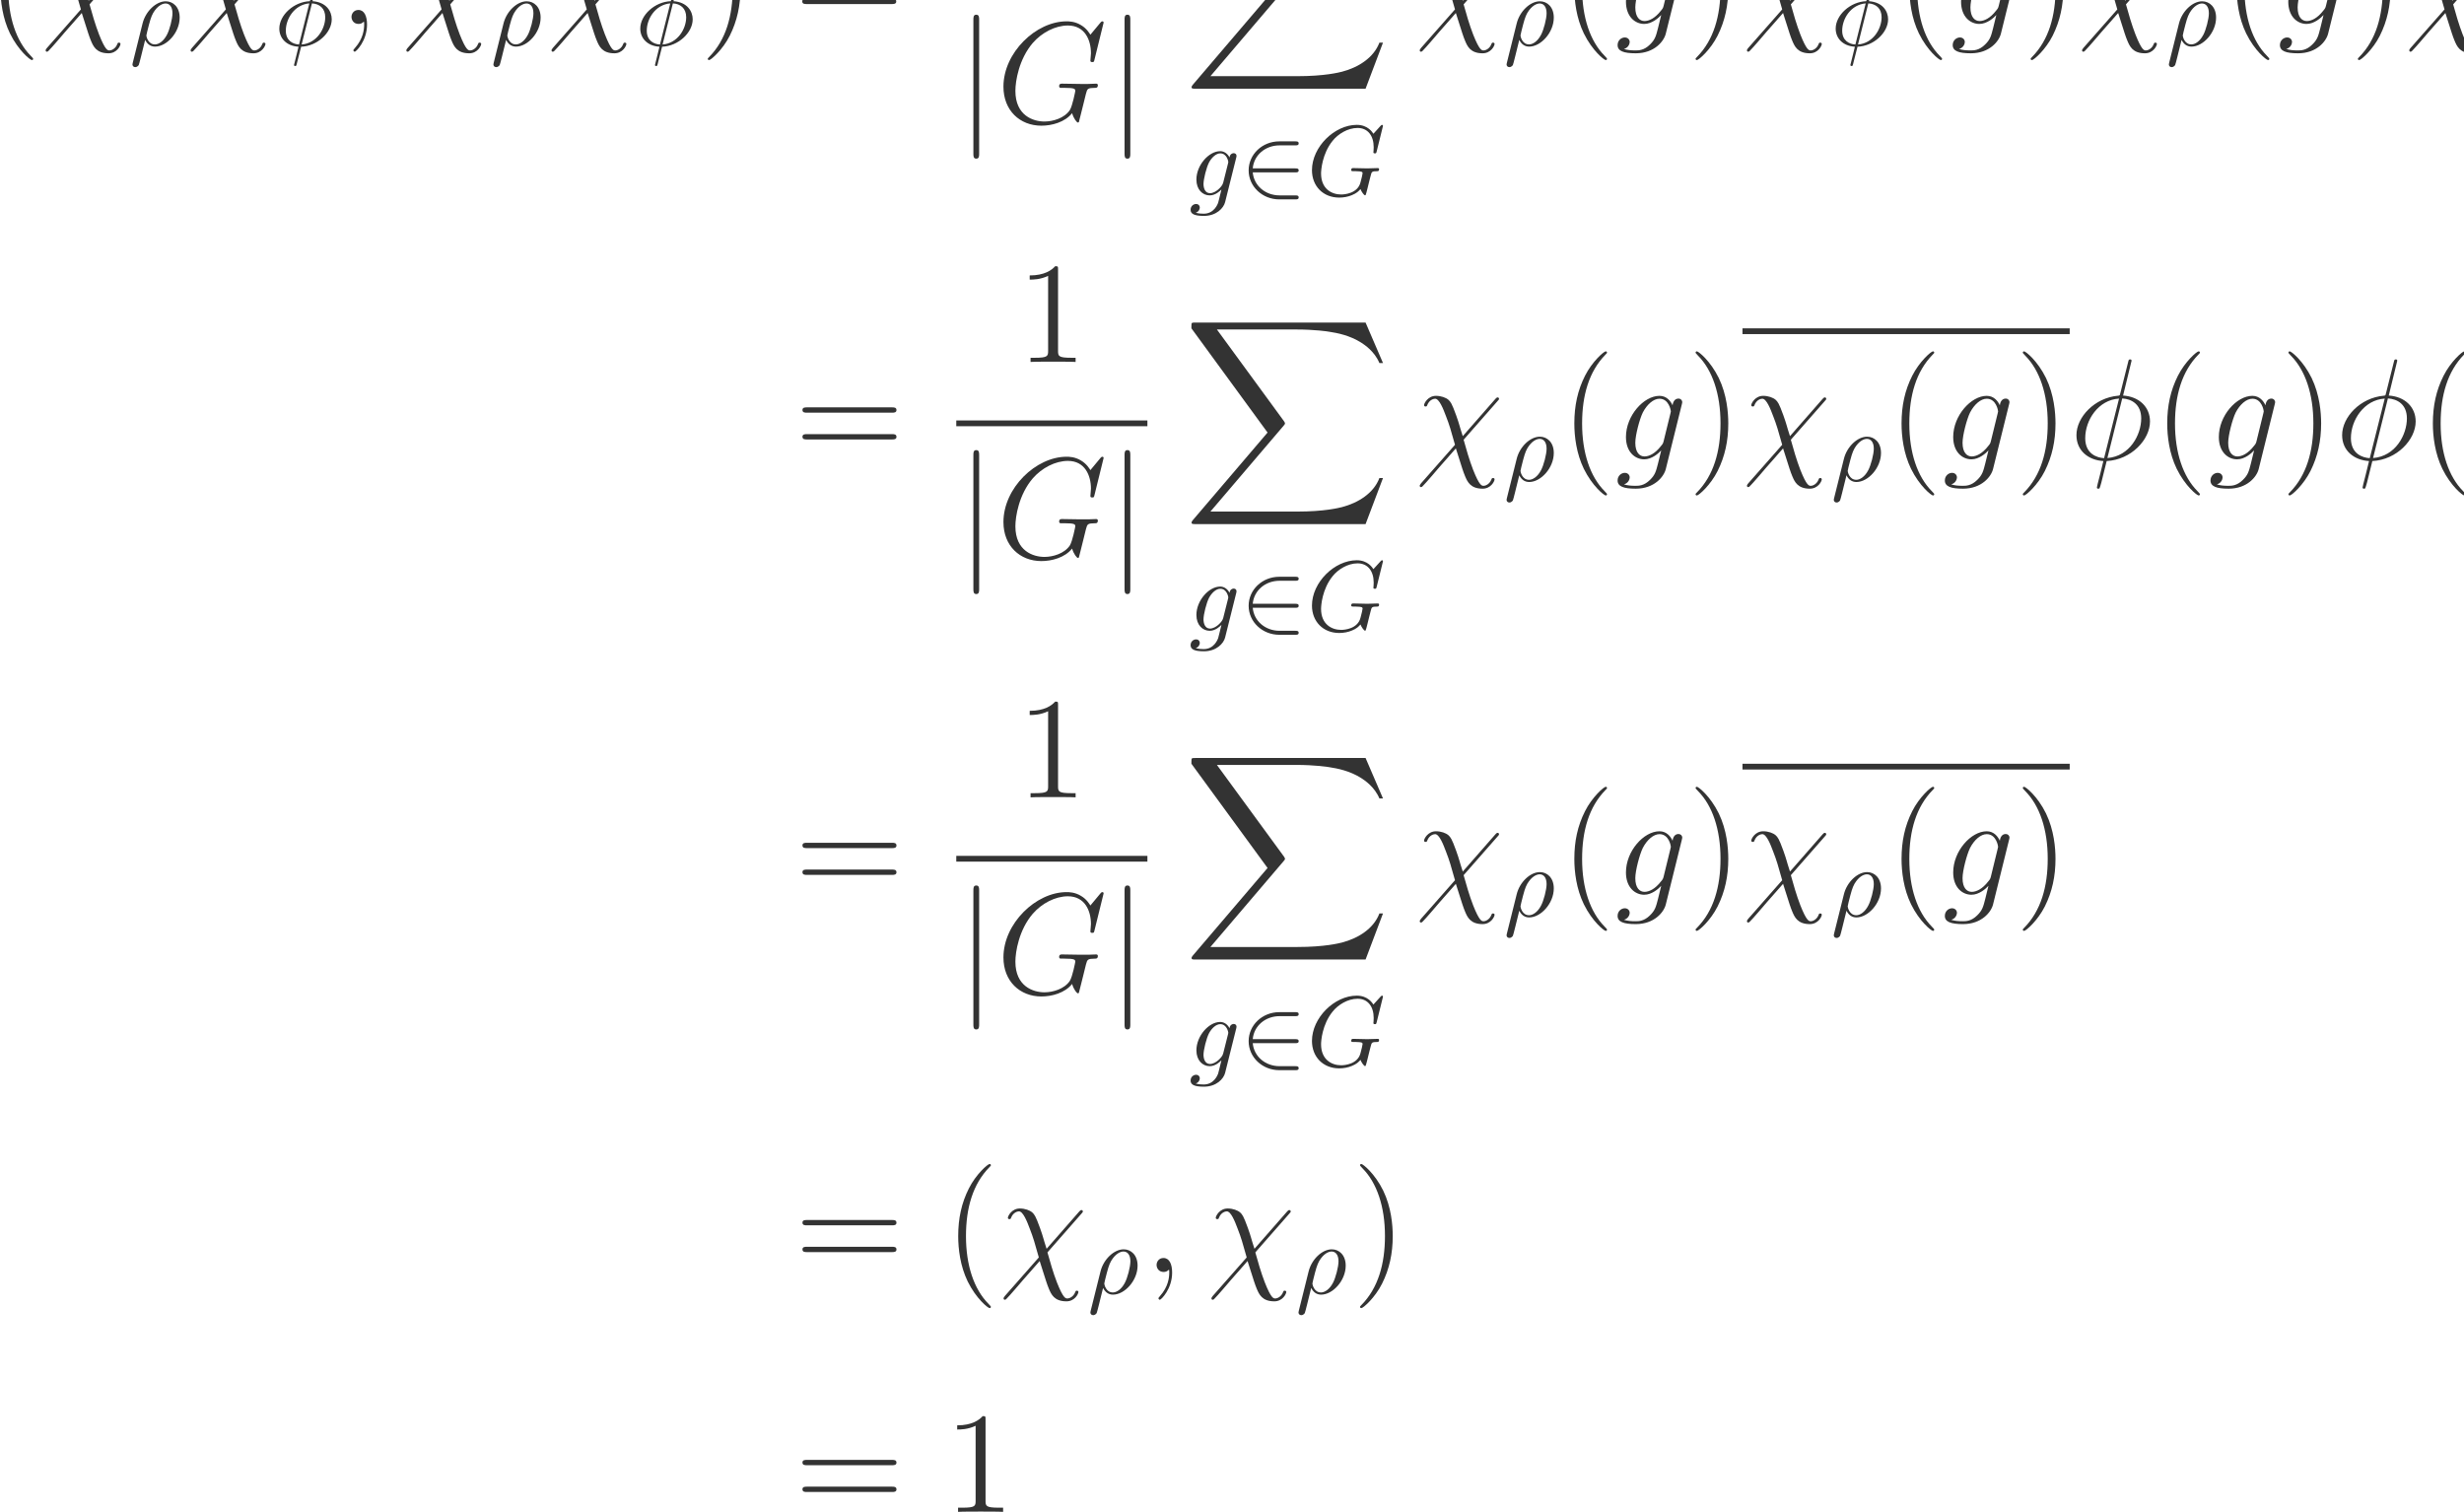 <?xml version="1.0" encoding="UTF-8" standalone="no"?>
<svg xmlns="http://www.w3.org/2000/svg" xmlns:xlink="http://www.w3.org/1999/xlink" version="1.1" width="273.11pt" height="167.56pt" viewBox="0 0 273.11 167.56">
  <g>
    <path transform="matrix(.004,0,0,-.004,0,167.56)" d="M 918.234 40257.8 C 918.234 40269.8 918.234 40277.8 850.422 40345.6 C 451.578 40748.4 228.234 41406.5 228.234 42220.1 C 228.234 42993.9 415.688 43659.9 878.344 44130.5 C 918.234 44166.4 918.234 44174.4 918.234 44186.4 C 918.234 44210.3 898.281 44218.3 882.328 44218.3 C 830.484 44218.3 503.438 43931.1 308 43540.3 C 104.594 43137.4 12.859 42710.7 12.859 42220.1 C 12.859 41865.1 68.703 41390.5 276.094 40963.8 C 511.406 40485.2 838.453 40225.9 882.328 40225.9 C 898.281 40225.9 918.234 40233.9 918.234 40257.8 " fill="#333333"></path>
    <path transform="matrix(.004,0,0,-.004,0,167.56)" d="M 2457.17 41869.1 C 2349.48 42200.2 2373.41 42168.3 2273.7 42447.5 C 2150.06 42790.5 2118.16 42818.4 2062.31 42874.2 C 1990.53 42938 1854.92 42985.9 1715.33 42985.9 C 1491.98 42985.9 1384.3 42778.5 1384.3 42726.6 C 1384.3 42702.7 1404.23 42690.7 1428.17 42690.7 C 1460.08 42690.7 1468.05 42710.7 1472.03 42726.6 C 1531.86 42882.2 1655.5 42906.1 1691.39 42906.1 C 1807.06 42906.1 1918.73 42619 1990.53 42427.5 C 2086.25 42184.2 2134.11 42016.7 2241.8 41629.8 L 1300.53 40560.9 C 1264.64 40517.1 1264.64 40501.1 1264.64 40497.1 C 1264.64 40465.2 1284.58 40457.2 1300.53 40457.2 C 1316.48 40457.2 1328.45 40465.2 1340.42 40477.2 C 1452.09 40588.9 1699.38 40884 1803.08 41003.7 L 2265.72 41530.1 C 2461.16 40915.9 2461.16 40907.9 2520.98 40760.4 C 2584.8 40608.8 2668.55 40413.4 3007.56 40413.4 C 3234.91 40413.4 3338.61 40616.8 3338.61 40672.6 C 3338.61 40700.5 3314.67 40708.5 3294.73 40708.5 C 3262.83 40708.5 3258.83 40692.6 3246.88 40660.7 C 3203 40549 3099.3 40493.1 3035.48 40493.1 C 2983.64 40493.1 2919.83 40493.1 2744.33 40935.8 C 2640.64 41203.1 2548.91 41522.1 2481.09 41769.4 L 3426.34 42846.3 C 3458.25 42882.2 3462.25 42886.2 3462.25 42902.1 C 3462.25 42930 3442.3 42942 3422.36 42942 C 3410.39 42942 3398.42 42942 3358.55 42898.1 L 2457.17 41869.1 " fill="#333333"></path>
    <path transform="matrix(.004,0,0,-.004,0,167.56)" d="M 3678.48 40149.4 C 3670.17 40116.1 3670.17 40110.6 3670.17 40105 C 3670.17 40063.5 3700.66 40030.2 3747.78 40030.2 C 3806 40030.2 3839.27 40080.1 3844.81 40088.4 C 3858.67 40113.4 3947.39 40484.8 4022.23 40784.3 C 4077.69 40673.4 4166.39 40598.5 4296.69 40598.5 C 4621.05 40598.5 4978.66 40989.4 4978.66 41402.5 C 4978.66 41696.3 4795.69 41854.3 4593.31 41854.3 C 4324.41 41854.3 4033.33 41577.1 3950.16 41238.9 L 3678.48 40149.4 Z M 4293.92 40659.5 C 4099.86 40659.5 4055.5 40881.3 4055.5 40906.2 C 4055.5 40917.3 4069.36 40972.8 4077.69 41008.8 C 4155.31 41319.3 4183.03 41419.1 4244.02 41530 C 4363.22 41732.3 4501.83 41793.3 4587.77 41793.3 C 4690.34 41793.3 4779.06 41712.9 4779.06 41521.7 C 4779.06 41369.2 4698.66 41058.7 4623.81 40922.9 C 4532.33 40748.2 4399.27 40659.5 4293.92 40659.5 " fill="#333333"></path>
    <path transform="matrix(.004,0,0,-.004,0,167.56)" d="M 6474.17 41869.1 C 6366.48 42200.2 6390.41 42168.3 6290.7 42447.5 C 6167.06 42790.5 6135.16 42818.4 6079.31 42874.2 C 6007.53 42938 5871.92 42985.9 5732.33 42985.9 C 5508.98 42985.9 5401.3 42778.5 5401.3 42726.6 C 5401.3 42702.7 5421.23 42690.7 5445.17 42690.7 C 5477.08 42690.7 5485.05 42710.7 5489.03 42726.6 C 5548.86 42882.2 5672.5 42906.1 5708.39 42906.1 C 5824.06 42906.1 5935.73 42619 6007.53 42427.5 C 6103.25 42184.2 6151.11 42016.7 6258.8 41629.8 L 5317.53 40560.9 C 5281.64 40517.1 5281.64 40501.1 5281.64 40497.1 C 5281.64 40465.2 5301.58 40457.2 5317.53 40457.2 C 5333.48 40457.2 5345.45 40465.2 5357.42 40477.2 C 5469.09 40588.9 5716.38 40884 5820.08 41003.7 L 6282.72 41530.1 C 6478.16 40915.9 6478.16 40907.9 6537.98 40760.4 C 6601.8 40608.8 6685.55 40413.4 7024.56 40413.4 C 7251.91 40413.4 7355.61 40616.8 7355.61 40672.6 C 7355.61 40700.5 7331.67 40708.5 7311.73 40708.5 C 7279.83 40708.5 7275.83 40692.6 7263.88 40660.7 C 7220 40549 7116.3 40493.1 7052.48 40493.1 C 7000.64 40493.1 6936.83 40493.1 6761.33 40935.8 C 6657.64 41203.1 6565.91 41522.1 6498.09 41769.4 L 7443.34 42846.3 C 7475.25 42882.2 7479.25 42886.2 7479.25 42902.1 C 7479.25 42930 7459.3 42942 7439.36 42942 C 7427.39 42942 7415.42 42942 7375.55 42898.1 L 6474.17 41869.1 " fill="#333333"></path>
    <path transform="matrix(.004,0,0,-.004,0,167.56)" d="M 8815.47 42486.4 C 8815.47 42491.9 8823.78 42522.4 8823.78 42525.2 C 8823.78 42528 8823.78 42552.9 8790.52 42552.9 C 8762.8 42552.9 8760.02 42544.6 8748.92 42497.5 L 8588.14 41857.1 C 8147.36 41843.2 7739.84 41474.5 7739.84 41097.5 C 7739.84 40834.1 7933.89 40615.1 8272.11 40595.7 C 8249.92 40509.8 8230.52 40421.1 8208.34 40335.1 C 8175.08 40204.8 8147.36 40099.5 8147.36 40091.2 C 8147.36 40063.5 8166.77 40060.7 8180.63 40060.7 C 8194.48 40060.7 8200.03 40063.5 8208.34 40071.8 C 8213.89 40077.3 8230.52 40143.9 8238.84 40182.7 L 8344.19 40595.7 C 8790.52 40609.6 9192.48 40983.8 9192.48 41355.3 C 9192.48 41574.3 9045.56 41829.4 8660.22 41857.1 L 8815.47 42486.4 Z M 8285.97 40656.7 C 8119.64 40665 7920.03 40762.1 7920.03 41039.3 C 7920.03 41372 8158.44 41760.1 8571.5 41796.1 L 8285.97 40656.7 Z M 8643.58 41796.1 C 8854.27 41785 9012.3 41657.5 9012.3 41413.5 C 9012.3 41086.4 8773.88 40690 8358.05 40656.7 L 8643.58 41796.1 " fill="#333333"></path>
    <path transform="matrix(.004,0,0,-.004,0,167.56)" d="M 10170.7 41211 C 10170.7 41442.4 10095 41613.9 9931.44 41613.9 C 9803.8 41613.9 9739.98 41510.2 9739.98 41422.4 C 9739.98 41334.7 9799.81 41227 9935.42 41227 C 9987.27 41227 10031.1 41243 10067 41278.8 C 10075 41286.8 10079 41286.8 10083 41286.8 C 10091 41286.8 10091 41231 10091 41211 C 10091 41079.4 10067 40820.2 9835.72 40560.9 C 9791.84 40513.1 9791.84 40505.1 9791.84 40497.1 C 9791.84 40477.2 9811.78 40457.2 9831.72 40457.2 C 9863.63 40457.2 10170.7 40752.4 10170.7 41211 " fill="#333333"></path>
    <path transform="matrix(.004,0,0,-.004,0,167.56)" d="M 12452.2 41869.1 C 12344.5 42200.2 12368.4 42168.3 12268.7 42447.5 C 12145.1 42790.5 12113.2 42818.4 12057.3 42874.2 C 11985.5 42938 11849.9 42985.9 11710.3 42985.9 C 11487 42985.9 11379.3 42778.5 11379.3 42726.6 C 11379.3 42702.7 11399.2 42690.7 11423.2 42690.7 C 11455.1 42690.7 11463 42710.7 11467 42726.6 C 11526.9 42882.2 11650.5 42906.1 11686.4 42906.1 C 11802.1 42906.1 11913.7 42619 11985.5 42427.5 C 12081.3 42184.2 12129.1 42016.7 12236.8 41629.8 L 11295.5 40560.9 C 11259.6 40517.1 11259.6 40501.1 11259.6 40497.1 C 11259.6 40465.2 11279.6 40457.2 11295.5 40457.2 C 11311.5 40457.2 11323.5 40465.2 11335.4 40477.2 C 11447.1 40588.9 11694.4 40884 11798.1 41003.7 L 12260.7 41530.1 C 12456.2 40915.9 12456.2 40907.9 12516 40760.4 C 12579.8 40608.8 12663.5 40413.4 13002.6 40413.4 C 13229.9 40413.4 13333.6 40616.8 13333.6 40672.6 C 13333.6 40700.5 13309.7 40708.5 13289.7 40708.5 C 13257.8 40708.5 13253.8 40692.6 13241.9 40660.7 C 13198 40549 13094.3 40493.1 13030.5 40493.1 C 12978.6 40493.1 12914.8 40493.1 12739.3 40935.8 C 12635.6 41203.1 12543.9 41522.1 12476.1 41769.4 L 13421.3 42846.3 C 13453.3 42882.2 13457.3 42886.2 13457.3 42902.1 C 13457.3 42930 13437.3 42942 13417.4 42942 C 13405.4 42942 13393.4 42942 13353.5 42898.1 L 12452.2 41869.1 " fill="#333333"></path>
    <path transform="matrix(.004,0,0,-.004,0,167.56)" d="M 13680.5 40149.4 C 13672.2 40116.1 13672.2 40110.6 13672.2 40105 C 13672.2 40063.5 13702.7 40030.2 13749.8 40030.2 C 13808 40030.2 13841.3 40080.1 13846.8 40088.4 C 13860.7 40113.4 13949.4 40484.8 14024.2 40784.3 C 14079.7 40673.4 14168.4 40598.5 14298.7 40598.5 C 14623 40598.5 14980.7 40989.4 14980.7 41402.5 C 14980.7 41696.3 14797.7 41854.3 14595.3 41854.3 C 14326.4 41854.3 14035.3 41577.1 13952.2 41238.9 L 13680.5 40149.4 Z M 14295.9 40659.5 C 14101.9 40659.5 14057.5 40881.3 14057.5 40906.2 C 14057.5 40917.3 14071.4 40972.8 14079.7 41008.8 C 14157.3 41319.3 14185 41419.1 14246 41530 C 14365.2 41732.3 14503.8 41793.3 14589.8 41793.3 C 14692.3 41793.3 14781.1 41712.9 14781.1 41521.7 C 14781.1 41369.2 14700.7 41058.7 14625.8 40922.9 C 14534.3 40748.2 14401.3 40659.5 14295.9 40659.5 " fill="#333333"></path>
    <path transform="matrix(.004,0,0,-.004,0,167.56)" d="M 16475.2 41869.1 C 16367.5 42200.2 16391.4 42168.3 16291.7 42447.5 C 16168.1 42790.5 16136.2 42818.4 16080.3 42874.2 C 16008.5 42938 15872.9 42985.9 15733.3 42985.9 C 15510 42985.9 15402.3 42778.5 15402.3 42726.6 C 15402.3 42702.7 15422.2 42690.7 15446.2 42690.7 C 15478.1 42690.7 15486 42710.7 15490 42726.6 C 15549.9 42882.2 15673.5 42906.1 15709.4 42906.1 C 15825.1 42906.1 15936.7 42619 16008.5 42427.5 C 16104.3 42184.2 16152.1 42016.7 16259.8 41629.8 L 15318.5 40560.9 C 15282.6 40517.1 15282.6 40501.1 15282.6 40497.1 C 15282.6 40465.2 15302.6 40457.2 15318.5 40457.2 C 15334.5 40457.2 15346.5 40465.2 15358.4 40477.2 C 15470.1 40588.9 15717.4 40884 15821.1 41003.7 L 16283.7 41530.1 C 16479.2 40915.9 16479.2 40907.9 16539 40760.4 C 16602.8 40608.8 16686.5 40413.4 17025.6 40413.4 C 17252.9 40413.4 17356.6 40616.8 17356.6 40672.6 C 17356.6 40700.5 17332.7 40708.5 17312.7 40708.5 C 17280.8 40708.5 17276.8 40692.6 17264.9 40660.7 C 17221 40549 17117.3 40493.1 17053.5 40493.1 C 17001.6 40493.1 16937.8 40493.1 16762.3 40935.8 C 16658.6 41203.1 16566.9 41522.1 16499.1 41769.4 L 17444.3 42846.3 C 17476.3 42882.2 17480.3 42886.2 17480.3 42902.1 C 17480.3 42930 17460.3 42942 17440.4 42942 C 17428.4 42942 17416.4 42942 17376.5 42898.1 L 16475.2 41869.1 " fill="#333333"></path>
    <path transform="matrix(.004,0,0,-.004,0,167.56)" d="M 18817.5 42486.4 C 18817.5 42491.9 18825.8 42522.4 18825.8 42525.2 C 18825.8 42528 18825.8 42552.9 18792.5 42552.9 C 18764.8 42552.9 18762 42544.6 18750.9 42497.5 L 18590.1 41857.1 C 18149.4 41843.2 17741.8 41474.5 17741.8 41097.5 C 17741.8 40834.1 17935.9 40615.1 18274.1 40595.7 C 18251.9 40509.8 18232.5 40421.1 18210.3 40335.1 C 18177.1 40204.8 18149.4 40099.5 18149.4 40091.2 C 18149.4 40063.5 18168.8 40060.7 18182.6 40060.7 C 18196.5 40060.7 18202 40063.5 18210.3 40071.8 C 18215.9 40077.3 18232.5 40143.9 18240.8 40182.7 L 18346.2 40595.7 C 18792.5 40609.6 19194.5 40983.8 19194.5 41355.3 C 19194.5 41574.3 19047.6 41829.4 18662.2 41857.1 L 18817.5 42486.4 Z M 18288 40656.7 C 18121.6 40665 17922 40762.1 17922 41039.3 C 17922 41372 18160.4 41760.1 18573.5 41796.1 L 18288 40656.7 Z M 18645.6 41796.1 C 18856.3 41785 19014.3 41657.5 19014.3 41413.5 C 19014.3 41086.4 18775.9 40690 18360 40656.7 L 18645.6 41796.1 " fill="#333333"></path>
    <path transform="matrix(.004,0,0,-.004,0,167.56)" d="M 20518.7 42220.1 C 20518.7 42523.2 20478.8 43017.8 20255.5 43480.4 C 20020.2 43959 19693.1 44218.3 19649.3 44218.3 C 19633.3 44218.3 19613.4 44210.3 19613.4 44186.4 C 19613.4 44174.4 19613.4 44166.4 19681.2 44098.6 C 20080 43695.8 20303.4 43037.7 20303.4 42224.1 C 20303.4 41450.3 20115.9 40784.3 19653.3 40313.7 C 19613.4 40277.8 19613.4 40269.8 19613.4 40257.8 C 19613.4 40233.9 19633.3 40225.9 19649.3 40225.9 C 19701.1 40225.9 20028.2 40513.1 20223.6 40903.9 C 20427 41310.8 20518.7 41741.5 20518.7 42220.1 " fill="#333333"></path>
    <path transform="matrix(.004,0,0,-.004,0,167.56)" d="M 24707.2 42519.2 C 24763 42519.2 24834.8 42519.2 24834.8 42591 C 24834.8 42666.8 24767 42666.8 24707.2 42666.8 L 22358 42666.8 C 22302.2 42666.8 22230.4 42666.8 22230.4 42595 C 22230.4 42519.2 22298.2 42519.2 22358 42519.2 L 24707.2 42519.2 Z M 24707.2 41777.4 C 24763 41777.4 24834.8 41777.4 24834.8 41849.2 C 24834.8 41925 24767 41925 24707.2 41925 L 22358 41925 C 22302.2 41925 22230.4 41925 22230.4 41853.2 C 22230.4 41777.4 22298.2 41777.4 22358 41777.4 L 24707.2 41777.4 " fill="#333333"></path>
    <path transform="matrix(.004,0,0,-.004,0,167.56)" d="M 29318.7 46481.6 C 29318.7 46573.3 29318.7 46577.3 29238.9 46577.3 C 29143.2 46469.6 28943.8 46322 28532.9 46322 L 28532.9 46206.4 C 28624.7 46206.4 28824.1 46206.4 29043.5 46310.1 L 29043.5 44232.1 C 29043.5 44088.5 29031.5 44040.7 28680.5 44040.7 L 28556.9 44040.7 L 28556.9 43925 C 28664.6 43933 29051.4 43933 29183 43933 C 29314.7 43933 29697.5 43933 29805.2 43925 L 29805.2 44040.7 L 29681.6 44040.7 C 29330.6 44040.7 29318.7 44088.5 29318.7 44232.1 L 29318.7 46481.6 " fill="#333333"></path>
    <path transform="matrix(.004,0,0,-.004,0,167.56)" stroke-width="159.516" stroke-linecap="butt" stroke-miterlimit="10" stroke-linejoin="miter" fill="none" stroke="#333333" d="M 26498.4 42224 L 31794.6 42224 "></path>
    <path transform="matrix(.004,0,0,-.004,0,167.56)" d="M 27132.2 41338.7 C 27132.2 41410.5 27132.2 41482.3 27052.4 41482.3 C 26972.6 41482.3 26972.6 41410.5 26972.6 41338.7 L 26972.6 37637.5 C 26972.6 37565.7 26972.6 37493.9 27052.4 37493.9 C 27132.2 37493.9 27132.2 37565.7 27132.2 37637.5 L 27132.2 41338.7 " fill="#333333"></path>
    <path transform="matrix(.004,0,0,-.004,0,167.56)" d="M 30581.3 41262.9 C 30581.3 41298.8 30553.4 41298.8 30545.4 41298.8 C 30537.5 41298.8 30521.5 41298.8 30489.6 41258.9 L 30214.4 40927.9 C 30194.5 40959.8 30114.7 41099.4 29959.2 41191.1 C 29787.7 41298.8 29616.2 41298.8 29556.3 41298.8 C 28702.8 41298.8 27805.4 40429.4 27805.4 39488.1 C 27805.4 38830 28260.1 38407.3 28858.4 38407.3 C 29145.5 38407.3 29508.5 38503 29707.9 38754.2 C 29751.8 38602.7 29839.5 38495 29867.4 38495 C 29887.4 38495 29891.3 38507 29895.3 38507 C 29899.3 38514.9 29931.2 38654.5 29951.2 38726.3 L 30015 38981.6 C 30046.9 39113.2 30062.8 39169 30090.8 39288.7 C 30130.7 39440.2 30138.6 39452.2 30358 39456.2 C 30373.9 39456.2 30421.8 39456.2 30421.8 39532 C 30421.8 39571.9 30381.9 39571.9 30370 39571.9 C 30302.2 39571.9 30226.4 39563.9 30154.6 39563.9 L 29939.2 39563.9 C 29771.7 39563.9 29596.2 39571.9 29432.7 39571.9 C 29396.8 39571.9 29348.9 39571.9 29348.9 39500.1 C 29348.9 39460.2 29380.8 39460.2 29380.8 39456.2 L 29480.5 39456.2 C 29795.6 39456.2 29795.6 39424.3 29795.6 39364.5 C 29795.6 39360.5 29719.8 38957.6 29644.1 38838 C 29492.5 38614.6 29177.4 38522.9 28942.1 38522.9 C 28635 38522.9 28136.5 38682.4 28136.5 39372.4 C 28136.5 39639.7 28232.2 40249.9 28619 40700.6 C 28870.3 40987.7 29241.2 41183.2 29592.2 41183.2 C 30062.8 41183.2 30230.4 40780.3 30230.4 40413.4 C 30230.4 40349.6 30214.4 40261.8 30214.4 40206 C 30214.4 40170.1 30254.3 40170.1 30266.3 40170.1 C 30310.1 40170.1 30314.1 40174.1 30330.1 40245.9 L 30581.3 41262.9 " fill="#333333"></path>
    <path transform="matrix(.004,0,0,-.004,0,167.56)" d="M 31321.2 41338.7 C 31321.2 41410.5 31321.2 41482.3 31241.4 41482.3 C 31161.6 41482.3 31161.6 41410.5 31161.6 41338.7 L 31161.6 37637.5 C 31161.6 37565.7 31161.6 37493.9 31241.4 37493.9 C 31321.2 37493.9 31321.2 37565.7 31321.2 37637.5 L 31321.2 41338.7 " fill="#333333"></path>
    <path transform="matrix(.004,0,0,-.004,0,167.56)" d="M 37840.3 39432.3 L 38322.9 40708.5 L 38223.2 40708.5 C 38067.6 40293.8 37644.9 40022.5 37186.2 39902.9 C 37102.5 39882.9 36711.6 39779.3 35945.8 39779.3 L 33540.8 39779.3 L 35570.9 42160.3 C 35598.8 42192.2 35606.8 42204.2 35606.8 42224.1 C 35606.8 42232.1 35606.8 42244.1 35578.9 42284 L 33720.3 44824.6 L 35905.9 44824.6 C 36440.4 44824.6 36803.3 44768.7 36839.2 44760.8 C 37054.6 44728.8 37401.6 44661 37716.7 44461.6 C 37816.4 44397.8 38087.6 44218.3 38223.2 43895.3 L 38322.9 43895.3 L 37840.3 45016 L 33126 45016 C 33034.3 45016 33030.3 45012 33018.3 44988.1 C 33014.3 44976.1 33014.3 44900.3 33014.3 44856.5 L 35124.2 41968.9 L 33058.2 39547.9 C 33018.3 39500.1 33018.3 39480.1 33018.3 39476.1 C 33018.3 39432.3 33054.2 39432.3 33126 39432.3 L 37840.3 39432.3 " fill="#333333"></path>
    <path transform="matrix(.004,0,0,-.004,0,167.56)" d="M 34255.7 37521.1 C 34258.5 37537.8 34264 37551.6 34264 37571 C 34264 37618.2 34230.8 37645.9 34183.6 37645.9 C 34155.9 37645.9 34081.1 37626.5 34070 37526.7 C 34020.1 37629.3 33923 37701.3 33812.2 37701.3 C 33496.1 37701.3 33152.4 37313.2 33152.4 36914 C 33152.4 36639.6 33321.5 36476 33521.1 36476 C 33684.6 36476 33814.9 36606.3 33842.7 36636.8 L 33845.4 36634 C 33787.2 36387.3 33753.9 36273.6 33753.9 36268.1 C 33742.9 36243.1 33648.6 35968.7 33354.8 35968.7 C 33302.1 35968.7 33210.6 35971.5 33133 35996.4 C 33216.1 36021.4 33246.6 36093.4 33246.6 36140.6 C 33246.6 36184.9 33216.1 36237.6 33141.3 36237.6 C 33080.3 36237.6 32991.6 36187.7 32991.6 36076.8 C 32991.6 35963.1 33094.2 35907.7 33360.3 35907.7 C 33706.8 35907.7 33906.4 36123.9 33948 36290.3 L 34255.7 37521.1 Z M 33895.3 36830.8 C 33878.7 36758.8 33814.9 36689.5 33753.9 36636.8 C 33695.7 36586.9 33609.8 36537 33529.4 36537 C 33390.8 36537 33349.2 36681.1 33349.2 36792 C 33349.2 36925.1 33429.6 37252.2 33504.4 37393.6 C 33579.3 37529.4 33698.5 37640.3 33814.9 37640.3 C 33997.9 37640.3 34036.7 37415.8 34036.7 37401.9 C 34036.7 37388.1 34031.2 37371.4 34028.4 37360.3 L 33895.3 36830.8 " fill="#333333"></path>
    <path transform="matrix(.004,0,0,-.004,0,167.56)" d="M 35889.2 37113.6 C 35936.3 37113.6 35986.2 37113.6 35986.2 37169.1 C 35986.2 37224.5 35936.3 37224.5 35889.2 37224.5 L 34713.8 37224.5 C 34747 37596 35065.8 37862.1 35456.7 37862.1 L 35889.2 37862.1 C 35936.3 37862.1 35986.2 37862.1 35986.2 37917.6 C 35986.2 37973 35936.3 37973 35889.2 37973 L 35451.2 37973 C 34977.1 37973 34600.1 37612.6 34600.1 37169.1 C 34600.1 36725.5 34977.1 36365.1 35451.2 36365.1 L 35889.2 36365.1 C 35936.3 36365.1 35986.2 36365.1 35986.2 36420.6 C 35986.2 36476 35936.3 36476 35889.2 36476 L 35456.7 36476 C 35065.8 36476 34747 36742.1 34713.8 37113.6 L 35889.2 37113.6 " fill="#333333"></path>
    <path transform="matrix(.004,0,0,-.004,0,167.56)" d="M 38322.9 38402.7 C 38322.9 38411 38317.3 38430.4 38292.4 38430.4 C 38284.1 38430.4 38281.3 38427.6 38250.8 38397.2 L 38056.8 38183.7 C 38031.8 38222.5 37904.3 38430.4 37596.6 38430.4 C 36978.4 38430.4 36354.6 37817.8 36354.6 37174.6 C 36354.6 36733.8 36662.3 36415 37111.4 36415 C 37233.4 36415 37358.2 36440 37458 36481.5 C 37596.6 36537 37649.2 36595.2 37699.1 36650.7 C 37724.1 36581.3 37796.2 36478.8 37823.9 36478.8 C 37837.8 36478.8 37843.3 36487.1 37843.3 36489.9 C 37848.8 36495.4 37876.6 36600.8 37890.4 36659 L 37943.1 36872.4 C 37954.2 36919.6 37968 36966.7 37979.1 37013.8 C 38009.6 37138.6 38012.4 37144.1 38170.4 37146.9 C 38184.3 37146.9 38214.8 37149.7 38214.8 37202.3 C 38214.8 37221.7 38200.9 37232.8 38178.7 37232.8 C 38115 37232.8 37951.4 37224.5 37887.7 37224.5 C 37801.7 37224.5 37585.5 37232.8 37499.5 37232.8 C 37474.6 37232.8 37441.3 37232.8 37441.3 37177.4 C 37441.3 37146.9 37463.5 37146.9 37524.5 37146.9 C 37527.3 37146.9 37607.7 37146.9 37671.4 37141.3 C 37743.5 37133 37757.4 37124.7 37757.4 37088.7 C 37757.4 37063.7 37726.9 36939 37699.1 36836.4 C 37621.5 36531.4 37261.1 36501 37164.1 36501 C 36898 36501 36606.9 36659 36606.9 37083.1 C 36606.9 37169.1 36634.6 37626.5 36925.7 37986.9 C 37075.4 38175.4 37344.3 38344.5 37618.8 38344.5 C 37901.5 38344.5 38065.1 38131 38065.1 37809.4 C 38065.1 37698.5 38056.8 37695.8 38056.8 37668.1 C 38056.8 37640.3 38087.3 37640.3 38098.3 37640.3 C 38134.4 37640.3 38134.4 37645.9 38148.2 37695.8 L 38322.9 38402.7 " fill="#333333"></path>
    <path transform="matrix(.004,0,0,-.004,0,167.56)" d="M 40533.2 41869.1 C 40425.5 42200.2 40449.4 42168.3 40349.7 42447.5 C 40226.1 42790.5 40194.2 42818.4 40138.3 42874.2 C 40066.5 42938 39930.9 42985.9 39791.3 42985.9 C 39568 42985.9 39460.3 42778.5 39460.3 42726.6 C 39460.3 42702.7 39480.2 42690.7 39504.2 42690.7 C 39536.1 42690.7 39544 42710.7 39548 42726.6 C 39607.9 42882.2 39731.5 42906.1 39767.4 42906.1 C 39883.1 42906.1 39994.7 42619 40066.5 42427.5 C 40162.3 42184.2 40210.1 42016.7 40317.8 41629.8 L 39376.5 40560.9 C 39340.6 40517.1 39340.6 40501.1 39340.6 40497.1 C 39340.6 40465.2 39360.6 40457.2 39376.5 40457.2 C 39392.5 40457.2 39404.5 40465.2 39416.4 40477.2 C 39528.1 40588.9 39775.4 40884 39879.1 41003.7 L 40341.7 41530.1 C 40537.2 40915.9 40537.2 40907.9 40597 40760.4 C 40660.8 40608.8 40744.5 40413.4 41083.6 40413.4 C 41310.9 40413.4 41414.6 40616.8 41414.6 40672.6 C 41414.6 40700.5 41390.7 40708.5 41370.7 40708.5 C 41338.8 40708.5 41334.8 40692.6 41322.9 40660.7 C 41279 40549 41175.3 40493.1 41111.5 40493.1 C 41059.6 40493.1 40995.8 40493.1 40820.3 40935.8 C 40716.6 41203.1 40624.9 41522.1 40557.1 41769.4 L 41502.3 42846.3 C 41534.3 42882.2 41538.3 42886.2 41538.3 42902.1 C 41538.3 42930 41518.3 42942 41498.4 42942 C 41486.4 42942 41474.4 42942 41434.5 42898.1 L 40533.2 41869.1 " fill="#333333"></path>
    <path transform="matrix(.004,0,0,-.004,0,167.56)" d="M 41755.5 40149.4 C 41747.2 40116.1 41747.2 40110.6 41747.2 40105 C 41747.2 40063.5 41777.7 40030.2 41824.8 40030.2 C 41883 40030.2 41916.3 40080.1 41921.8 40088.4 C 41935.7 40113.4 42024.4 40484.8 42099.2 40784.3 C 42154.7 40673.4 42243.4 40598.5 42373.7 40598.5 C 42698 40598.5 43055.7 40989.4 43055.7 41402.5 C 43055.7 41696.3 42872.7 41854.3 42670.3 41854.3 C 42401.4 41854.3 42110.3 41577.1 42027.2 41238.9 L 41755.5 40149.4 Z M 42370.9 40659.5 C 42176.9 40659.5 42132.5 40881.3 42132.5 40906.2 C 42132.5 40917.3 42146.4 40972.8 42154.7 41008.8 C 42232.3 41319.3 42260 41419.1 42321 41530 C 42440.2 41732.3 42578.8 41793.3 42664.8 41793.3 C 42767.3 41793.3 42856.1 41712.9 42856.1 41521.7 C 42856.1 41369.2 42775.7 41058.7 42700.8 40922.9 C 42609.3 40748.2 42476.3 40659.5 42370.9 40659.5 " fill="#333333"></path>
    <path transform="matrix(.004,0,0,-.004,0,167.56)" d="M 44530.2 40257.8 C 44530.2 40269.8 44530.2 40277.8 44462.4 40345.6 C 44063.6 40748.4 43840.2 41406.5 43840.2 42220.1 C 43840.2 42993.9 44027.7 43659.9 44490.3 44130.5 C 44530.2 44166.4 44530.2 44174.4 44530.2 44186.4 C 44530.2 44210.3 44510.3 44218.3 44494.3 44218.3 C 44442.5 44218.3 44115.4 43931.1 43920 43540.3 C 43716.6 43137.4 43624.9 42710.7 43624.9 42220.1 C 43624.9 41865.1 43680.7 41390.5 43888.1 40963.8 C 44123.4 40485.2 44450.5 40225.9 44494.3 40225.9 C 44510.3 40225.9 44530.2 40233.9 44530.2 40257.8 " fill="#333333"></path>
    <path transform="matrix(.004,0,0,-.004,0,167.56)" d="M 46100.1 41733.5 C 46084.1 41669.7 46076.1 41653.8 46024.3 41593.9 C 45860.8 41382.5 45693.3 41306.8 45569.6 41306.8 C 45438 41306.8 45314.4 41410.5 45314.4 41685.7 C 45314.4 41897 45434 42343.8 45521.8 42523.2 C 45637.4 42746.6 45816.9 42906.1 45984.4 42906.1 C 46247.6 42906.1 46299.5 42579.1 46299.5 42555.1 L 46287.5 42499.3 L 46100.1 41733.5 Z M 46347.4 42722.6 C 46295.5 42838.3 46183.8 42985.9 45984.4 42985.9 C 45549.7 42985.9 45055.1 42439.5 45055.1 41845.2 C 45055.1 41430.4 45306.4 41227 45561.6 41227 C 45773 41227 45960.5 41394.5 46032.3 41474.3 L 45944.5 41115.3 C 45888.7 40896 45864.8 40796.3 45721.2 40656.7 C 45557.7 40493.1 45406.1 40493.1 45318.3 40493.1 C 45198.7 40493.1 45099 40501.1 44999.3 40533 C 45126.9 40568.9 45158.8 40680.6 45158.8 40724.5 C 45158.8 40788.3 45111 40852.1 45023.2 40852.1 C 44927.5 40852.1 44823.8 40772.3 44823.8 40640.7 C 44823.8 40477.2 44987.3 40413.4 45326.3 40413.4 C 45840.8 40413.4 46108 40744.4 46159.9 40959.8 L 46602.6 42746.6 C 46614.6 42794.4 46614.6 42802.4 46614.6 42810.4 C 46614.6 42866.2 46570.7 42910.1 46510.9 42910.1 C 46415.2 42910.1 46359.3 42830.3 46347.4 42722.6 " fill="#333333"></path>
    <path transform="matrix(.004,0,0,-.004,0,167.56)" d="M 47890.7 42220.1 C 47890.7 42523.2 47850.8 43017.8 47627.5 43480.4 C 47392.2 43959 47065.1 44218.3 47021.3 44218.3 C 47005.3 44218.3 46985.4 44210.3 46985.4 44186.4 C 46985.4 44174.4 46985.4 44166.4 47053.2 44098.6 C 47452 43695.8 47675.4 43037.7 47675.4 42224.1 C 47675.4 41450.3 47487.9 40784.3 47025.3 40313.7 C 46985.4 40277.8 46985.4 40269.8 46985.4 40257.8 C 46985.4 40233.9 47005.3 40225.9 47021.3 40225.9 C 47073.1 40225.9 47400.2 40513.1 47595.6 40903.9 C 47799 41310.8 47890.7 41741.5 47890.7 42220.1 " fill="#333333"></path>
    <path transform="matrix(.004,0,0,-.004,0,167.56)" d="M 49600.2 41869.1 C 49492.5 42200.2 49516.4 42168.3 49416.7 42447.5 C 49293.1 42790.5 49261.2 42818.4 49205.3 42874.2 C 49133.5 42938 48997.9 42985.9 48858.3 42985.9 C 48635 42985.9 48527.3 42778.5 48527.3 42726.6 C 48527.3 42702.7 48547.2 42690.7 48571.2 42690.7 C 48603.1 42690.7 48611 42710.7 48615 42726.6 C 48674.9 42882.2 48798.5 42906.1 48834.4 42906.1 C 48950.1 42906.1 49061.7 42619 49133.5 42427.5 C 49229.3 42184.2 49277.1 42016.7 49384.8 41629.8 L 48443.5 40560.9 C 48407.6 40517.1 48407.6 40501.1 48407.6 40497.1 C 48407.6 40465.2 48427.6 40457.2 48443.5 40457.2 C 48459.5 40457.2 48471.5 40465.2 48483.4 40477.2 C 48595.1 40588.9 48842.4 40884 48946.1 41003.7 L 49408.7 41530.1 C 49604.2 40915.9 49604.2 40907.9 49664 40760.4 C 49727.8 40608.8 49811.5 40413.4 50150.6 40413.4 C 50377.9 40413.4 50481.6 40616.8 50481.6 40672.6 C 50481.6 40700.5 50457.7 40708.5 50437.7 40708.5 C 50405.8 40708.5 50401.8 40692.6 50389.9 40660.7 C 50346 40549 50242.3 40493.1 50178.5 40493.1 C 50126.6 40493.1 50062.8 40493.1 49887.3 40935.8 C 49783.6 41203.1 49691.9 41522.1 49624.1 41769.4 L 50569.3 42846.3 C 50601.3 42882.2 50605.3 42886.2 50605.3 42902.1 C 50605.3 42930 50585.3 42942 50565.4 42942 C 50553.4 42942 50541.4 42942 50501.5 42898.1 L 49600.2 41869.1 " fill="#333333"></path>
    <path transform="matrix(.004,0,0,-.004,0,167.56)" d="M 51942.5 42486.4 C 51942.5 42491.9 51950.8 42522.4 51950.8 42525.2 C 51950.8 42528 51950.8 42552.9 51917.5 42552.9 C 51889.8 42552.9 51887 42544.6 51875.9 42497.5 L 51715.1 41857.1 C 51274.4 41843.2 50866.8 41474.5 50866.8 41097.5 C 50866.8 40834.1 51060.9 40615.1 51399.1 40595.7 C 51376.9 40509.8 51357.5 40421.1 51335.3 40335.1 C 51302.1 40204.8 51274.4 40099.5 51274.4 40091.2 C 51274.4 40063.5 51293.8 40060.7 51307.6 40060.7 C 51321.5 40060.7 51327 40063.5 51335.3 40071.8 C 51340.9 40077.3 51357.5 40143.9 51365.8 40182.7 L 51471.2 40595.7 C 51917.5 40609.6 52319.5 40983.8 52319.5 41355.3 C 52319.5 41574.3 52172.6 41829.4 51787.2 41857.1 L 51942.5 42486.4 Z M 51413 40656.7 C 51246.6 40665 51047 40762.1 51047 41039.3 C 51047 41372 51285.4 41760.1 51698.5 41796.1 L 51413 40656.7 Z M 51770.6 41796.1 C 51981.3 41785 52139.3 41657.5 52139.3 41413.5 C 52139.3 41086.4 51900.9 40690 51485 40656.7 L 51770.6 41796.1 " fill="#333333"></path>
    <path transform="matrix(.004,0,0,-.004,0,167.56)" d="M 53815.2 40257.8 C 53815.2 40269.8 53815.2 40277.8 53747.4 40345.6 C 53348.6 40748.4 53125.2 41406.5 53125.2 42220.1 C 53125.2 42993.9 53312.7 43659.9 53775.3 44130.5 C 53815.2 44166.4 53815.2 44174.4 53815.2 44186.4 C 53815.2 44210.3 53795.3 44218.3 53779.3 44218.3 C 53727.5 44218.3 53400.4 43931.1 53205 43540.3 C 53001.6 43137.4 52909.9 42710.7 52909.9 42220.1 C 52909.9 41865.1 52965.7 41390.5 53173.1 40963.8 C 53408.4 40485.2 53735.5 40225.9 53779.3 40225.9 C 53795.3 40225.9 53815.2 40233.9 53815.2 40257.8 " fill="#333333"></path>
    <path transform="matrix(.004,0,0,-.004,0,167.56)" d="M 55386.1 41733.5 C 55370.1 41669.7 55362.1 41653.8 55310.3 41593.9 C 55146.8 41382.5 54979.3 41306.8 54855.6 41306.8 C 54724 41306.8 54600.4 41410.5 54600.4 41685.7 C 54600.4 41897 54720 42343.8 54807.8 42523.2 C 54923.4 42746.6 55102.9 42906.1 55270.4 42906.1 C 55533.6 42906.1 55585.5 42579.1 55585.5 42555.1 L 55573.5 42499.3 L 55386.1 41733.5 Z M 55633.4 42722.6 C 55581.5 42838.3 55469.8 42985.9 55270.4 42985.9 C 54835.7 42985.9 54341.1 42439.5 54341.1 41845.2 C 54341.1 41430.4 54592.4 41227 54847.6 41227 C 55059 41227 55246.5 41394.5 55318.3 41474.3 L 55230.5 41115.3 C 55174.7 40896 55150.8 40796.3 55007.2 40656.7 C 54843.7 40493.1 54692.1 40493.1 54604.3 40493.1 C 54484.7 40493.1 54385 40501.1 54285.3 40533 C 54412.9 40568.9 54444.8 40680.6 54444.8 40724.5 C 54444.8 40788.3 54397 40852.1 54309.2 40852.1 C 54213.5 40852.1 54109.8 40772.3 54109.8 40640.7 C 54109.8 40477.2 54273.3 40413.4 54612.3 40413.4 C 55126.8 40413.4 55394 40744.4 55445.9 40959.8 L 55888.6 42746.6 C 55900.6 42794.4 55900.6 42802.4 55900.6 42810.4 C 55900.6 42866.2 55856.7 42910.1 55796.9 42910.1 C 55701.2 42910.1 55645.3 42830.3 55633.4 42722.6 " fill="#333333"></path>
    <path transform="matrix(.004,0,0,-.004,0,167.56)" d="M 57175.7 42220.1 C 57175.7 42523.2 57135.8 43017.8 56912.5 43480.4 C 56677.2 43959 56350.1 44218.3 56306.3 44218.3 C 56290.3 44218.3 56270.4 44210.3 56270.4 44186.4 C 56270.4 44174.4 56270.4 44166.4 56338.2 44098.6 C 56737 43695.8 56960.4 43037.7 56960.4 42224.1 C 56960.4 41450.3 56772.9 40784.3 56310.3 40313.7 C 56270.4 40277.8 56270.4 40269.8 56270.4 40257.8 C 56270.4 40233.9 56290.3 40225.9 56306.3 40225.9 C 56358.1 40225.9 56685.2 40513.1 56880.6 40903.9 C 57084 41310.8 57175.7 41741.5 57175.7 42220.1 " fill="#333333"></path>
    <path transform="matrix(.004,0,0,-.004,0,167.56)" stroke-width="159.516" stroke-linecap="butt" stroke-miterlimit="10" stroke-linejoin="miter" fill="none" stroke="#333333" d="M 57569.9 44776.6 L 75922.6 44776.6 "></path>
    <path transform="matrix(.004,0,0,-.004,0,167.56)" d="M 58886.2 41869.1 C 58778.5 42200.2 58802.4 42168.3 58702.7 42447.5 C 58579.1 42790.5 58547.2 42818.4 58491.3 42874.2 C 58419.5 42938 58283.9 42985.9 58144.3 42985.9 C 57921 42985.9 57813.3 42778.5 57813.3 42726.6 C 57813.3 42702.7 57833.2 42690.7 57857.2 42690.7 C 57889.1 42690.7 57897 42710.7 57901 42726.6 C 57960.9 42882.2 58084.5 42906.1 58120.4 42906.1 C 58236.1 42906.1 58347.7 42619 58419.5 42427.5 C 58515.3 42184.2 58563.1 42016.7 58670.8 41629.8 L 57729.5 40560.9 C 57693.6 40517.1 57693.6 40501.1 57693.6 40497.1 C 57693.6 40465.2 57713.6 40457.2 57729.5 40457.2 C 57745.5 40457.2 57757.5 40465.2 57769.4 40477.2 C 57881.1 40588.9 58128.4 40884 58232.1 41003.7 L 58694.7 41530.1 C 58890.2 40915.9 58890.2 40907.9 58950 40760.4 C 59013.8 40608.8 59097.5 40413.4 59436.6 40413.4 C 59663.9 40413.4 59767.6 40616.8 59767.6 40672.6 C 59767.6 40700.5 59743.7 40708.5 59723.7 40708.5 C 59691.8 40708.5 59687.8 40692.6 59675.9 40660.7 C 59632 40549 59528.3 40493.1 59464.5 40493.1 C 59412.6 40493.1 59348.8 40493.1 59173.3 40935.8 C 59069.6 41203.1 58977.9 41522.1 58910.1 41769.4 L 59855.3 42846.3 C 59887.3 42882.2 59891.3 42886.2 59891.3 42902.1 C 59891.3 42930 59871.3 42942 59851.4 42942 C 59839.4 42942 59827.4 42942 59787.5 42898.1 L 58886.2 41869.1 " fill="#333333"></path>
    <path transform="matrix(.004,0,0,-.004,0,167.56)" d="M 60107.5 40149.4 C 60099.2 40116.1 60099.2 40110.6 60099.2 40105 C 60099.2 40063.5 60129.7 40030.2 60176.8 40030.2 C 60235 40030.2 60268.3 40080.1 60273.8 40088.4 C 60287.7 40113.4 60376.4 40484.8 60451.2 40784.3 C 60506.7 40673.4 60595.4 40598.5 60725.7 40598.5 C 61050 40598.5 61407.7 40989.4 61407.7 41402.5 C 61407.7 41696.3 61224.7 41854.3 61022.3 41854.3 C 60753.4 41854.3 60462.3 41577.1 60379.2 41238.9 L 60107.5 40149.4 Z M 60722.9 40659.5 C 60528.9 40659.5 60484.5 40881.3 60484.5 40906.2 C 60484.5 40917.3 60498.4 40972.8 60506.7 41008.8 C 60584.3 41319.3 60612 41419.1 60673 41530 C 60792.2 41732.3 60930.8 41793.3 61016.8 41793.3 C 61119.3 41793.3 61208.1 41712.9 61208.1 41521.7 C 61208.1 41369.2 61127.7 41058.7 61052.8 40922.9 C 60961.3 40748.2 60828.3 40659.5 60722.9 40659.5 " fill="#333333"></path>
    <path transform="matrix(.004,0,0,-.004,0,167.56)" d="M 62883.2 40257.8 C 62883.2 40269.8 62883.2 40277.8 62815.4 40345.6 C 62416.6 40748.4 62193.2 41406.5 62193.2 42220.1 C 62193.2 42993.9 62380.7 43659.9 62843.3 44130.5 C 62883.2 44166.4 62883.2 44174.4 62883.2 44186.4 C 62883.2 44210.3 62863.3 44218.3 62847.3 44218.3 C 62795.5 44218.3 62468.4 43931.1 62273 43540.3 C 62069.6 43137.4 61977.9 42710.7 61977.9 42220.1 C 61977.9 41865.1 62033.7 41390.5 62241.1 40963.8 C 62476.4 40485.2 62803.5 40225.9 62847.3 40225.9 C 62863.3 40225.9 62883.2 40233.9 62883.2 40257.8 " fill="#333333"></path>
    <path transform="matrix(.004,0,0,-.004,0,167.56)" d="M 64453.1 41733.5 C 64437.1 41669.7 64429.1 41653.8 64377.3 41593.9 C 64213.8 41382.5 64046.3 41306.8 63922.6 41306.8 C 63791 41306.8 63667.4 41410.5 63667.4 41685.7 C 63667.4 41897 63787 42343.8 63874.8 42523.2 C 63990.4 42746.6 64169.9 42906.1 64337.4 42906.1 C 64600.6 42906.1 64652.5 42579.1 64652.5 42555.1 L 64640.5 42499.3 L 64453.1 41733.5 Z M 64700.4 42722.6 C 64648.5 42838.3 64536.8 42985.9 64337.4 42985.9 C 63902.7 42985.9 63408.1 42439.5 63408.1 41845.2 C 63408.1 41430.4 63659.4 41227 63914.6 41227 C 64126 41227 64313.5 41394.5 64385.3 41474.3 L 64297.5 41115.3 C 64241.7 40896 64217.8 40796.3 64074.2 40656.7 C 63910.7 40493.1 63759.1 40493.1 63671.3 40493.1 C 63551.7 40493.1 63452 40501.1 63352.3 40533 C 63479.9 40568.9 63511.8 40680.6 63511.8 40724.5 C 63511.8 40788.3 63464 40852.1 63376.2 40852.1 C 63280.5 40852.1 63176.8 40772.3 63176.8 40640.7 C 63176.8 40477.2 63340.3 40413.4 63679.3 40413.4 C 64193.8 40413.4 64461 40744.4 64512.9 40959.8 L 64955.6 42746.6 C 64967.6 42794.4 64967.6 42802.4 64967.6 42810.4 C 64967.6 42866.2 64923.7 42910.1 64863.9 42910.1 C 64768.2 42910.1 64712.3 42830.3 64700.4 42722.6 " fill="#333333"></path>
    <path transform="matrix(.004,0,0,-.004,0,167.56)" d="M 66242.7 42220.1 C 66242.7 42523.2 66202.8 43017.8 65979.5 43480.4 C 65744.2 43959 65417.1 44218.3 65373.3 44218.3 C 65357.3 44218.3 65337.4 44210.3 65337.4 44186.4 C 65337.4 44174.4 65337.4 44166.4 65405.2 44098.6 C 65804 43695.8 66027.4 43037.7 66027.4 42224.1 C 66027.4 41450.3 65839.9 40784.3 65377.3 40313.7 C 65337.4 40277.8 65337.4 40269.8 65337.4 40257.8 C 65337.4 40233.9 65357.3 40225.9 65373.3 40225.9 C 65425.1 40225.9 65752.2 40513.1 65947.6 40903.9 C 66151 41310.8 66242.7 41741.5 66242.7 42220.1 " fill="#333333"></path>
    <path transform="matrix(.004,0,0,-.004,0,167.56)" d="M 67953.2 41869.1 C 67845.5 42200.2 67869.4 42168.3 67769.7 42447.5 C 67646.1 42790.5 67614.2 42818.4 67558.3 42874.2 C 67486.5 42938 67350.9 42985.9 67211.3 42985.9 C 66988 42985.9 66880.3 42778.5 66880.3 42726.6 C 66880.3 42702.7 66900.2 42690.7 66924.2 42690.7 C 66956.1 42690.7 66964 42710.7 66968 42726.6 C 67027.9 42882.2 67151.5 42906.1 67187.4 42906.1 C 67303.1 42906.1 67414.7 42619 67486.5 42427.5 C 67582.3 42184.2 67630.1 42016.7 67737.8 41629.8 L 66796.5 40560.9 C 66760.6 40517.1 66760.6 40501.1 66760.6 40497.1 C 66760.6 40465.2 66780.6 40457.2 66796.5 40457.2 C 66812.5 40457.2 66824.5 40465.2 66836.4 40477.2 C 66948.1 40588.9 67195.4 40884 67299.1 41003.7 L 67761.7 41530.1 C 67957.2 40915.9 67957.2 40907.9 68017 40760.4 C 68080.8 40608.8 68164.5 40413.4 68503.6 40413.4 C 68730.9 40413.4 68834.6 40616.8 68834.6 40672.6 C 68834.6 40700.5 68810.7 40708.5 68790.7 40708.5 C 68758.8 40708.5 68754.8 40692.6 68742.9 40660.7 C 68699 40549 68595.3 40493.1 68531.5 40493.1 C 68479.6 40493.1 68415.8 40493.1 68240.3 40935.8 C 68136.6 41203.1 68044.9 41522.1 67977.1 41769.4 L 68922.3 42846.3 C 68954.3 42882.2 68958.3 42886.2 68958.3 42902.1 C 68958.3 42930 68938.3 42942 68918.4 42942 C 68906.4 42942 68894.4 42942 68854.5 42898.1 L 67953.2 41869.1 " fill="#333333"></path>
    <path transform="matrix(.004,0,0,-.004,0,167.56)" d="M 70295.5 42486.4 C 70295.5 42491.9 70303.8 42522.4 70303.8 42525.2 C 70303.8 42528 70303.8 42552.9 70270.5 42552.9 C 70242.8 42552.9 70240 42544.6 70228.9 42497.5 L 70068.1 41857.1 C 69627.4 41843.2 69219.8 41474.5 69219.8 41097.5 C 69219.8 40834.1 69413.9 40615.1 69752.1 40595.7 C 69729.9 40509.8 69710.5 40421.1 69688.3 40335.1 C 69655.1 40204.8 69627.4 40099.5 69627.4 40091.2 C 69627.4 40063.5 69646.8 40060.7 69660.6 40060.7 C 69674.5 40060.7 69680 40063.5 69688.3 40071.8 C 69693.9 40077.3 69710.5 40143.9 69718.8 40182.7 L 69824.2 40595.7 C 70270.5 40609.6 70672.5 40983.8 70672.5 41355.3 C 70672.5 41574.3 70525.6 41829.4 70140.2 41857.1 L 70295.5 42486.4 Z M 69766 40656.7 C 69599.6 40665 69400 40762.1 69400 41039.3 C 69400 41372 69638.4 41760.1 70051.5 41796.1 L 69766 40656.7 Z M 70123.6 41796.1 C 70334.3 41785 70492.3 41657.5 70492.3 41413.5 C 70492.3 41086.4 70253.9 40690 69838 40656.7 L 70123.6 41796.1 " fill="#333333"></path>
    <path transform="matrix(.004,0,0,-.004,0,167.56)" d="M 72168.2 40257.8 C 72168.2 40269.8 72168.2 40277.8 72100.4 40345.6 C 71701.6 40748.4 71478.2 41406.5 71478.2 42220.1 C 71478.2 42993.9 71665.7 43659.9 72128.3 44130.5 C 72168.2 44166.4 72168.2 44174.4 72168.2 44186.4 C 72168.2 44210.3 72148.3 44218.3 72132.3 44218.3 C 72080.5 44218.3 71753.4 43931.1 71558 43540.3 C 71354.6 43137.4 71262.9 42710.7 71262.9 42220.1 C 71262.9 41865.1 71318.7 41390.5 71526.1 40963.8 C 71761.4 40485.2 72088.5 40225.9 72132.3 40225.9 C 72148.3 40225.9 72168.2 40233.9 72168.2 40257.8 " fill="#333333"></path>
    <path transform="matrix(.004,0,0,-.004,0,167.56)" d="M 73739.1 41733.5 C 73723.1 41669.7 73715.1 41653.8 73663.3 41593.9 C 73499.8 41382.5 73332.3 41306.8 73208.6 41306.8 C 73077 41306.8 72953.4 41410.5 72953.4 41685.7 C 72953.4 41897 73073 42343.8 73160.8 42523.2 C 73276.4 42746.6 73455.9 42906.1 73623.4 42906.1 C 73886.6 42906.1 73938.5 42579.1 73938.5 42555.1 L 73926.5 42499.3 L 73739.1 41733.5 Z M 73986.4 42722.6 C 73934.5 42838.3 73822.8 42985.9 73623.4 42985.9 C 73188.7 42985.9 72694.1 42439.5 72694.1 41845.2 C 72694.1 41430.4 72945.4 41227 73200.6 41227 C 73412 41227 73599.5 41394.5 73671.3 41474.3 L 73583.5 41115.3 C 73527.7 40896 73503.8 40796.3 73360.2 40656.7 C 73196.7 40493.1 73045.1 40493.1 72957.3 40493.1 C 72837.7 40493.1 72738 40501.1 72638.3 40533 C 72765.9 40568.9 72797.8 40680.6 72797.8 40724.5 C 72797.8 40788.3 72750 40852.1 72662.2 40852.1 C 72566.5 40852.1 72462.8 40772.3 72462.8 40640.7 C 72462.8 40477.2 72626.3 40413.4 72965.3 40413.4 C 73479.8 40413.4 73747 40744.4 73798.9 40959.8 L 74241.6 42746.6 C 74253.6 42794.4 74253.6 42802.4 74253.6 42810.4 C 74253.6 42866.2 74209.7 42910.1 74149.9 42910.1 C 74054.2 42910.1 73998.3 42830.3 73986.4 42722.6 " fill="#333333"></path>
    <path transform="matrix(.004,0,0,-.004,0,167.56)" d="M 75528.7 42220.1 C 75528.7 42523.2 75488.8 43017.8 75265.5 43480.4 C 75030.2 43959 74703.1 44218.3 74659.3 44218.3 C 74643.3 44218.3 74623.4 44210.3 74623.4 44186.4 C 74623.4 44174.4 74623.4 44166.4 74691.2 44098.6 C 75090 43695.8 75313.4 43037.7 75313.4 42224.1 C 75313.4 41450.3 75125.9 40784.3 74663.3 40313.7 C 74623.4 40277.8 74623.4 40269.8 74623.4 40257.8 C 74623.4 40233.9 74643.3 40225.9 74659.3 40225.9 C 74711.1 40225.9 75038.2 40513.1 75233.6 40903.9 C 75437 41310.8 75528.7 41741.5 75528.7 42220.1 " fill="#333333"></path>
    <path transform="matrix(.004,0,0,-.004,0,167.56)" d="M 24713.2 30455.2 C 24769 30455.2 24840.8 30455.2 24840.8 30527 C 24840.8 30602.8 24773 30602.8 24713.2 30602.8 L 22364 30602.8 C 22308.2 30602.8 22236.4 30602.8 22236.4 30531 C 22236.4 30455.2 22304.2 30455.2 22364 30455.2 L 24713.2 30455.2 Z M 24713.2 29713.4 C 24769 29713.4 24840.8 29713.4 24840.8 29785.2 C 24840.8 29861 24773 29861 24713.2 29861 L 22364 29861 C 22308.2 29861 22236.4 29861 22236.4 29789.2 C 22236.4 29713.4 22304.2 29713.4 22364 29713.4 L 24713.2 29713.4 " fill="#333333"></path>
    <path transform="matrix(.004,0,0,-.004,0,167.56)" d="M 29318.7 34417.6 C 29318.7 34509.3 29318.7 34513.3 29238.9 34513.3 C 29143.2 34405.6 28943.8 34258 28532.9 34258 L 28532.9 34142.4 C 28624.7 34142.4 28824.1 34142.4 29043.5 34246.1 L 29043.5 32168.1 C 29043.5 32024.5 29031.5 31976.7 28680.5 31976.7 L 28556.9 31976.7 L 28556.9 31861 C 28664.6 31869 29051.4 31869 29183 31869 C 29314.7 31869 29697.5 31869 29805.2 31861 L 29805.2 31976.7 L 29681.6 31976.7 C 29330.6 31976.7 29318.7 32024.5 29318.7 32168.1 L 29318.7 34417.6 " fill="#333333"></path>
    <path transform="matrix(.004,0,0,-.004,0,167.56)" stroke-width="159.516" stroke-linecap="butt" stroke-miterlimit="10" stroke-linejoin="miter" fill="none" stroke="#333333" d="M 26498.4 30159.9 L 31794.6 30159.9 "></path>
    <path transform="matrix(.004,0,0,-.004,0,167.56)" d="M 27132.2 29274.7 C 27132.2 29346.5 27132.2 29418.3 27052.4 29418.3 C 26972.6 29418.3 26972.6 29346.5 26972.6 29274.7 L 26972.6 25573.5 C 26972.6 25501.7 26972.6 25429.9 27052.4 25429.9 C 27132.2 25429.9 27132.2 25501.7 27132.2 25573.5 L 27132.2 29274.7 " fill="#333333"></path>
    <path transform="matrix(.004,0,0,-.004,0,167.56)" d="M 30581.3 29198.9 C 30581.3 29234.8 30553.4 29234.8 30545.4 29234.8 C 30537.5 29234.8 30521.5 29234.8 30489.6 29194.9 L 30214.4 28863.9 C 30194.5 28895.8 30114.7 29035.4 29959.2 29127.1 C 29787.7 29234.8 29616.2 29234.8 29556.3 29234.8 C 28702.8 29234.8 27805.4 28365.4 27805.4 27424.1 C 27805.4 26766 28260.1 26343.3 28858.4 26343.3 C 29145.5 26343.3 29508.5 26439 29707.9 26690.2 C 29751.8 26538.7 29839.5 26431 29867.4 26431 C 29887.4 26431 29891.3 26443 29895.3 26443 C 29899.3 26450.9 29931.2 26590.5 29951.2 26662.3 L 30015 26917.6 C 30046.9 27049.2 30062.8 27105 30090.8 27224.7 C 30130.7 27376.2 30138.6 27388.2 30358 27392.2 C 30373.9 27392.2 30421.8 27392.2 30421.8 27468 C 30421.8 27507.9 30381.9 27507.9 30370 27507.9 C 30302.2 27507.9 30226.4 27499.9 30154.6 27499.9 L 29939.2 27499.9 C 29771.7 27499.9 29596.2 27507.9 29432.7 27507.9 C 29396.8 27507.9 29348.9 27507.9 29348.9 27436.1 C 29348.9 27396.2 29380.8 27396.2 29380.8 27392.2 L 29480.5 27392.2 C 29795.6 27392.2 29795.6 27360.3 29795.6 27300.5 C 29795.6 27296.5 29719.8 26893.6 29644.1 26774 C 29492.5 26550.6 29177.4 26458.9 28942.1 26458.9 C 28635 26458.9 28136.5 26618.4 28136.5 27308.4 C 28136.5 27575.7 28232.2 28185.9 28619 28636.6 C 28870.3 28923.7 29241.2 29119.2 29592.2 29119.2 C 30062.8 29119.2 30230.4 28716.3 30230.4 28349.4 C 30230.4 28285.6 30214.4 28197.8 30214.4 28142 C 30214.4 28106.1 30254.3 28106.1 30266.3 28106.1 C 30310.1 28106.1 30314.1 28110.1 30330.1 28181.9 L 30581.3 29198.9 " fill="#333333"></path>
    <path transform="matrix(.004,0,0,-.004,0,167.56)" d="M 31321.2 29274.7 C 31321.2 29346.5 31321.2 29418.3 31241.4 29418.3 C 31161.6 29418.3 31161.6 29346.5 31161.6 29274.7 L 31161.6 25573.5 C 31161.6 25501.7 31161.6 25429.9 31241.4 25429.9 C 31321.2 25429.9 31321.2 25501.7 31321.2 25573.5 L 31321.2 29274.7 " fill="#333333"></path>
    <path transform="matrix(.004,0,0,-.004,0,167.56)" d="M 37840.3 27368.3 L 38322.9 28644.5 L 38223.2 28644.5 C 38067.6 28229.8 37644.9 27958.5 37186.2 27838.9 C 37102.5 27818.9 36711.6 27715.3 35945.8 27715.3 L 33540.8 27715.3 L 35570.9 30096.3 C 35598.8 30128.2 35606.8 30140.2 35606.8 30160.1 C 35606.8 30168.1 35606.8 30180.1 35578.9 30220 L 33720.3 32760.6 L 35905.9 32760.6 C 36440.4 32760.6 36803.3 32704.7 36839.2 32696.8 C 37054.6 32664.8 37401.6 32597 37716.7 32397.6 C 37816.4 32333.8 38087.6 32154.3 38223.2 31831.3 L 38322.9 31831.3 L 37840.3 32952 L 33126 32952 C 33034.3 32952 33030.3 32948 33018.3 32924.1 C 33014.3 32912.1 33014.3 32836.3 33014.3 32792.5 L 35124.2 29904.9 L 33058.2 27483.9 C 33018.3 27436.1 33018.3 27416.1 33018.3 27412.1 C 33018.3 27368.3 33054.2 27368.3 33126 27368.3 L 37840.3 27368.3 " fill="#333333"></path>
    <path transform="matrix(.004,0,0,-.004,0,167.56)" d="M 34255.7 25457.1 C 34258.5 25473.8 34264 25487.6 34264 25507 C 34264 25554.2 34230.8 25581.9 34183.6 25581.9 C 34155.9 25581.9 34081.1 25562.5 34070 25462.7 C 34020.1 25565.3 33923 25637.3 33812.2 25637.3 C 33496.1 25637.3 33152.4 25249.2 33152.4 24850 C 33152.4 24575.6 33321.5 24412 33521.1 24412 C 33684.6 24412 33814.9 24542.3 33842.7 24572.8 L 33845.4 24570 C 33787.2 24323.3 33753.9 24209.6 33753.9 24204.1 C 33742.9 24179.1 33648.6 23904.7 33354.8 23904.7 C 33302.1 23904.7 33210.6 23907.5 33133 23932.4 C 33216.1 23957.4 33246.6 24029.4 33246.6 24076.6 C 33246.6 24120.9 33216.1 24173.6 33141.3 24173.6 C 33080.3 24173.6 32991.6 24123.7 32991.6 24012.8 C 32991.6 23899.1 33094.2 23843.7 33360.3 23843.7 C 33706.8 23843.7 33906.4 24059.9 33948 24226.3 L 34255.7 25457.1 Z M 33895.3 24766.8 C 33878.7 24694.8 33814.9 24625.5 33753.9 24572.8 C 33695.7 24522.9 33609.8 24473 33529.4 24473 C 33390.8 24473 33349.2 24617.1 33349.2 24728 C 33349.2 24861.1 33429.6 25188.2 33504.4 25329.6 C 33579.3 25465.4 33698.5 25576.3 33814.9 25576.3 C 33997.9 25576.3 34036.7 25351.8 34036.7 25337.9 C 34036.7 25324.1 34031.2 25307.4 34028.4 25296.3 L 33895.3 24766.8 " fill="#333333"></path>
    <path transform="matrix(.004,0,0,-.004,0,167.56)" d="M 35889.2 25049.6 C 35936.3 25049.6 35986.2 25049.6 35986.2 25105.1 C 35986.2 25160.5 35936.3 25160.5 35889.2 25160.5 L 34713.8 25160.5 C 34747 25532 35065.8 25798.1 35456.7 25798.1 L 35889.2 25798.1 C 35936.3 25798.1 35986.2 25798.1 35986.2 25853.6 C 35986.2 25909 35936.3 25909 35889.2 25909 L 35451.2 25909 C 34977.1 25909 34600.1 25548.6 34600.1 25105.1 C 34600.1 24661.5 34977.1 24301.1 35451.2 24301.1 L 35889.2 24301.1 C 35936.3 24301.1 35986.2 24301.1 35986.2 24356.6 C 35986.2 24412 35936.3 24412 35889.2 24412 L 35456.7 24412 C 35065.8 24412 34747 24678.1 34713.8 25049.6 L 35889.2 25049.6 " fill="#333333"></path>
    <path transform="matrix(.004,0,0,-.004,0,167.56)" d="M 38322.9 26338.7 C 38322.9 26347 38317.3 26366.4 38292.4 26366.4 C 38284.1 26366.4 38281.3 26363.6 38250.8 26333.2 L 38056.8 26119.7 C 38031.8 26158.5 37904.3 26366.4 37596.6 26366.4 C 36978.4 26366.4 36354.6 25753.8 36354.6 25110.6 C 36354.6 24669.8 36662.3 24351 37111.4 24351 C 37233.4 24351 37358.2 24376 37458 24417.5 C 37596.6 24473 37649.2 24531.2 37699.1 24586.7 C 37724.1 24517.3 37796.2 24414.8 37823.9 24414.8 C 37837.8 24414.8 37843.3 24423.1 37843.3 24425.9 C 37848.8 24431.4 37876.6 24536.8 37890.4 24595 L 37943.1 24808.4 C 37954.2 24855.6 37968 24902.7 37979.1 24949.8 C 38009.6 25074.6 38012.4 25080.1 38170.4 25082.9 C 38184.3 25082.9 38214.8 25085.7 38214.8 25138.3 C 38214.8 25157.7 38200.9 25168.8 38178.7 25168.8 C 38115 25168.8 37951.4 25160.5 37887.7 25160.5 C 37801.7 25160.5 37585.5 25168.8 37499.5 25168.8 C 37474.6 25168.8 37441.3 25168.8 37441.3 25113.4 C 37441.3 25082.9 37463.5 25082.9 37524.5 25082.9 C 37527.3 25082.9 37607.7 25082.9 37671.4 25077.3 C 37743.5 25069 37757.4 25060.7 37757.4 25024.7 C 37757.4 24999.7 37726.9 24875 37699.1 24772.4 C 37621.5 24467.4 37261.1 24437 37164.1 24437 C 36898 24437 36606.9 24595 36606.9 25019.1 C 36606.9 25105.1 36634.6 25562.5 36925.7 25922.9 C 37075.4 26111.4 37344.3 26280.5 37618.8 26280.5 C 37901.5 26280.5 38065.1 26067 38065.1 25745.4 C 38065.1 25634.5 38056.8 25631.8 38056.8 25604.1 C 38056.8 25576.3 38087.3 25576.3 38098.3 25576.3 C 38134.4 25576.3 38134.4 25581.9 38148.2 25631.8 L 38322.9 26338.7 " fill="#333333"></path>
    <path transform="matrix(.004,0,0,-.004,0,167.56)" d="M 40533.2 29805.1 C 40425.5 30136.2 40449.4 30104.3 40349.7 30383.5 C 40226.1 30726.5 40194.2 30754.4 40138.3 30810.2 C 40066.5 30874 39930.9 30921.9 39791.3 30921.9 C 39568 30921.9 39460.3 30714.5 39460.3 30662.6 C 39460.3 30638.7 39480.2 30626.7 39504.2 30626.7 C 39536.1 30626.7 39544 30646.7 39548 30662.6 C 39607.9 30818.2 39731.5 30842.1 39767.4 30842.1 C 39883.1 30842.1 39994.7 30555 40066.5 30363.5 C 40162.3 30120.2 40210.1 29952.7 40317.8 29565.8 L 39376.5 28496.9 C 39340.6 28453.1 39340.6 28437.1 39340.6 28433.1 C 39340.6 28401.2 39360.6 28393.2 39376.5 28393.2 C 39392.5 28393.2 39404.5 28401.2 39416.4 28413.2 C 39528.1 28524.9 39775.4 28820 39879.1 28939.7 L 40341.7 29466.1 C 40537.2 28851.9 40537.2 28843.9 40597 28696.4 C 40660.8 28544.8 40744.5 28349.4 41083.6 28349.4 C 41310.9 28349.4 41414.6 28552.8 41414.6 28608.6 C 41414.6 28636.5 41390.7 28644.5 41370.7 28644.5 C 41338.8 28644.5 41334.8 28628.6 41322.9 28596.7 C 41279 28485 41175.3 28429.1 41111.5 28429.1 C 41059.6 28429.1 40995.8 28429.1 40820.3 28871.8 C 40716.6 29139.1 40624.9 29458.1 40557.1 29705.4 L 41502.3 30782.3 C 41534.3 30818.2 41538.3 30822.2 41538.3 30838.1 C 41538.3 30866 41518.3 30878 41498.4 30878 C 41486.4 30878 41474.4 30878 41434.5 30834.1 L 40533.2 29805.1 " fill="#333333"></path>
    <path transform="matrix(.004,0,0,-.004,0,167.56)" d="M 41755.5 28085.4 C 41747.2 28052.1 41747.2 28046.6 41747.2 28041 C 41747.2 27999.5 41777.7 27966.2 41824.8 27966.2 C 41883 27966.2 41916.3 28016.1 41921.8 28024.4 C 41935.7 28049.4 42024.4 28420.8 42099.2 28720.3 C 42154.7 28609.4 42243.4 28534.5 42373.7 28534.5 C 42698 28534.5 43055.7 28925.4 43055.7 29338.5 C 43055.7 29632.3 42872.7 29790.3 42670.3 29790.3 C 42401.4 29790.3 42110.3 29513.1 42027.2 29174.9 L 41755.5 28085.4 Z M 42370.9 28595.5 C 42176.9 28595.5 42132.5 28817.3 42132.5 28842.2 C 42132.5 28853.3 42146.4 28908.8 42154.7 28944.8 C 42232.3 29255.3 42260 29355.1 42321 29466 C 42440.2 29668.3 42578.8 29729.3 42664.8 29729.3 C 42767.3 29729.3 42856.1 29648.9 42856.1 29457.7 C 42856.1 29305.2 42775.7 28994.7 42700.8 28858.9 C 42609.3 28684.2 42476.3 28595.5 42370.9 28595.5 " fill="#333333"></path>
    <path transform="matrix(.004,0,0,-.004,0,167.56)" d="M 44530.2 28193.8 C 44530.2 28205.8 44530.2 28213.8 44462.4 28281.6 C 44063.6 28684.4 43840.2 29342.5 43840.2 30156.1 C 43840.2 30929.9 44027.7 31595.9 44490.3 32066.5 C 44530.2 32102.4 44530.2 32110.4 44530.2 32122.4 C 44530.2 32146.3 44510.3 32154.3 44494.3 32154.3 C 44442.5 32154.3 44115.4 31867.1 43920 31476.3 C 43716.6 31073.4 43624.9 30646.7 43624.9 30156.1 C 43624.9 29801.1 43680.7 29326.5 43888.1 28899.8 C 44123.4 28421.2 44450.5 28161.9 44494.3 28161.9 C 44510.3 28161.9 44530.2 28169.9 44530.2 28193.8 " fill="#333333"></path>
    <path transform="matrix(.004,0,0,-.004,0,167.56)" d="M 46100.1 29669.5 C 46084.1 29605.7 46076.1 29589.8 46024.3 29529.9 C 45860.8 29318.5 45693.3 29242.8 45569.6 29242.8 C 45438 29242.8 45314.4 29346.5 45314.4 29621.7 C 45314.4 29833 45434 30279.8 45521.8 30459.2 C 45637.4 30682.6 45816.9 30842.1 45984.4 30842.1 C 46247.6 30842.1 46299.5 30515.1 46299.5 30491.1 L 46287.5 30435.3 L 46100.1 29669.5 Z M 46347.4 30658.6 C 46295.5 30774.3 46183.8 30921.9 45984.4 30921.9 C 45549.7 30921.9 45055.1 30375.5 45055.1 29781.2 C 45055.1 29366.4 45306.4 29163 45561.6 29163 C 45773 29163 45960.5 29330.5 46032.3 29410.3 L 45944.5 29051.3 C 45888.7 28832 45864.8 28732.3 45721.2 28592.7 C 45557.7 28429.1 45406.1 28429.1 45318.3 28429.1 C 45198.7 28429.1 45099 28437.1 44999.3 28469 C 45126.9 28504.9 45158.8 28616.6 45158.8 28660.5 C 45158.8 28724.3 45111 28788.1 45023.2 28788.1 C 44927.5 28788.1 44823.8 28708.3 44823.8 28576.7 C 44823.8 28413.2 44987.3 28349.4 45326.3 28349.4 C 45840.8 28349.4 46108 28680.4 46159.9 28895.8 L 46602.6 30682.6 C 46614.6 30730.4 46614.6 30738.4 46614.6 30746.4 C 46614.6 30802.2 46570.7 30846.1 46510.9 30846.1 C 46415.2 30846.1 46359.3 30766.3 46347.4 30658.6 " fill="#333333"></path>
    <path transform="matrix(.004,0,0,-.004,0,167.56)" d="M 47890.7 30156.1 C 47890.7 30459.2 47850.8 30953.8 47627.5 31416.4 C 47392.2 31895 47065.1 32154.3 47021.3 32154.3 C 47005.3 32154.3 46985.4 32146.3 46985.4 32122.4 C 46985.4 32110.4 46985.4 32102.4 47053.2 32034.6 C 47452 31631.8 47675.4 30973.7 47675.4 30160.1 C 47675.4 29386.3 47487.9 28720.3 47025.3 28249.7 C 46985.4 28213.8 46985.4 28205.8 46985.4 28193.8 C 46985.4 28169.9 47005.3 28161.9 47021.3 28161.9 C 47073.1 28161.9 47400.2 28449.1 47595.6 28839.9 C 47799 29246.8 47890.7 29677.5 47890.7 30156.1 " fill="#333333"></path>
    <path transform="matrix(.004,0,0,-.004,0,167.56)" stroke-width="159.516" stroke-linecap="butt" stroke-miterlimit="10" stroke-linejoin="miter" fill="none" stroke="#333333" d="M 48284.2 32712.3 L 57351.4 32712.3 "></path>
    <path transform="matrix(.004,0,0,-.004,0,167.56)" d="M 49600.2 29805.1 C 49492.5 30136.2 49516.4 30104.3 49416.7 30383.5 C 49293.1 30726.5 49261.2 30754.4 49205.3 30810.2 C 49133.5 30874 48997.9 30921.9 48858.3 30921.9 C 48635 30921.9 48527.3 30714.5 48527.3 30662.6 C 48527.3 30638.7 48547.2 30626.7 48571.2 30626.7 C 48603.1 30626.7 48611 30646.7 48615 30662.6 C 48674.9 30818.2 48798.5 30842.1 48834.4 30842.1 C 48950.1 30842.1 49061.7 30555 49133.5 30363.5 C 49229.3 30120.2 49277.1 29952.7 49384.8 29565.8 L 48443.5 28496.9 C 48407.6 28453.1 48407.6 28437.1 48407.6 28433.1 C 48407.6 28401.2 48427.6 28393.2 48443.5 28393.2 C 48459.5 28393.2 48471.5 28401.2 48483.4 28413.2 C 48595.1 28524.9 48842.4 28820 48946.1 28939.7 L 49408.7 29466.1 C 49604.2 28851.9 49604.2 28843.9 49664 28696.4 C 49727.8 28544.8 49811.5 28349.4 50150.6 28349.4 C 50377.9 28349.4 50481.6 28552.8 50481.6 28608.6 C 50481.6 28636.5 50457.7 28644.5 50437.7 28644.5 C 50405.8 28644.5 50401.8 28628.6 50389.9 28596.7 C 50346 28485 50242.3 28429.1 50178.5 28429.1 C 50126.6 28429.1 50062.8 28429.1 49887.3 28871.8 C 49783.6 29139.1 49691.9 29458.1 49624.1 29705.4 L 50569.3 30782.3 C 50601.3 30818.2 50605.3 30822.2 50605.3 30838.1 C 50605.3 30866 50585.3 30878 50565.4 30878 C 50553.4 30878 50541.4 30878 50501.5 30834.1 L 49600.2 29805.1 " fill="#333333"></path>
    <path transform="matrix(.004,0,0,-.004,0,167.56)" d="M 50822.5 28085.4 C 50814.2 28052.1 50814.2 28046.6 50814.2 28041 C 50814.2 27999.5 50844.7 27966.2 50891.8 27966.2 C 50950 27966.2 50983.3 28016.1 50988.8 28024.4 C 51002.7 28049.4 51091.4 28420.8 51166.2 28720.3 C 51221.7 28609.4 51310.4 28534.5 51440.7 28534.5 C 51765 28534.5 52122.7 28925.4 52122.7 29338.5 C 52122.7 29632.3 51939.7 29790.3 51737.3 29790.3 C 51468.4 29790.3 51177.3 29513.1 51094.2 29174.9 L 50822.5 28085.4 Z M 51437.9 28595.5 C 51243.9 28595.5 51199.5 28817.3 51199.5 28842.2 C 51199.5 28853.3 51213.4 28908.8 51221.7 28944.8 C 51299.3 29255.3 51327 29355.1 51388 29466 C 51507.2 29668.3 51645.8 29729.3 51731.8 29729.3 C 51834.3 29729.3 51923.1 29648.9 51923.1 29457.7 C 51923.1 29305.2 51842.7 28994.7 51767.8 28858.9 C 51676.3 28684.2 51543.3 28595.5 51437.9 28595.5 " fill="#333333"></path>
    <path transform="matrix(.004,0,0,-.004,0,167.56)" d="M 53597.2 28193.8 C 53597.2 28205.8 53597.2 28213.8 53529.4 28281.6 C 53130.6 28684.4 52907.2 29342.5 52907.2 30156.1 C 52907.2 30929.9 53094.7 31595.9 53557.3 32066.5 C 53597.2 32102.4 53597.2 32110.4 53597.2 32122.4 C 53597.2 32146.3 53577.3 32154.3 53561.3 32154.3 C 53509.5 32154.3 53182.4 31867.1 52987 31476.3 C 52783.6 31073.4 52691.9 30646.7 52691.9 30156.1 C 52691.9 29801.1 52747.7 29326.5 52955.1 28899.8 C 53190.4 28421.2 53517.5 28161.9 53561.3 28161.9 C 53577.3 28161.9 53597.2 28169.9 53597.2 28193.8 " fill="#333333"></path>
    <path transform="matrix(.004,0,0,-.004,0,167.56)" d="M 55168.1 29669.5 C 55152.1 29605.7 55144.1 29589.8 55092.3 29529.9 C 54928.8 29318.5 54761.3 29242.8 54637.6 29242.8 C 54506 29242.8 54382.4 29346.5 54382.4 29621.7 C 54382.4 29833 54502 30279.8 54589.8 30459.2 C 54705.4 30682.6 54884.9 30842.1 55052.4 30842.1 C 55315.6 30842.1 55367.5 30515.1 55367.5 30491.1 L 55355.5 30435.3 L 55168.1 29669.5 Z M 55415.4 30658.6 C 55363.5 30774.3 55251.8 30921.9 55052.4 30921.9 C 54617.7 30921.9 54123.1 30375.5 54123.1 29781.2 C 54123.1 29366.4 54374.4 29163 54629.6 29163 C 54841 29163 55028.5 29330.5 55100.3 29410.3 L 55012.5 29051.3 C 54956.7 28832 54932.8 28732.3 54789.2 28592.7 C 54625.7 28429.1 54474.1 28429.1 54386.3 28429.1 C 54266.7 28429.1 54167 28437.1 54067.3 28469 C 54194.9 28504.9 54226.8 28616.6 54226.8 28660.5 C 54226.8 28724.3 54179 28788.1 54091.2 28788.1 C 53995.5 28788.1 53891.8 28708.3 53891.8 28576.7 C 53891.8 28413.2 54055.3 28349.4 54394.3 28349.4 C 54908.8 28349.4 55176 28680.4 55227.9 28895.8 L 55670.6 30682.6 C 55682.6 30730.4 55682.6 30738.4 55682.6 30746.4 C 55682.6 30802.2 55638.7 30846.1 55578.9 30846.1 C 55483.2 30846.1 55427.3 30766.3 55415.4 30658.6 " fill="#333333"></path>
    <path transform="matrix(.004,0,0,-.004,0,167.56)" d="M 56957.7 30156.1 C 56957.7 30459.2 56917.8 30953.8 56694.5 31416.4 C 56459.2 31895 56132.1 32154.3 56088.3 32154.3 C 56072.3 32154.3 56052.4 32146.3 56052.4 32122.4 C 56052.4 32110.4 56052.4 32102.4 56120.2 32034.6 C 56519 31631.8 56742.4 30973.7 56742.4 30160.1 C 56742.4 29386.3 56554.9 28720.3 56092.3 28249.7 C 56052.4 28213.8 56052.4 28205.8 56052.4 28193.8 C 56052.4 28169.9 56072.3 28161.9 56088.3 28161.9 C 56140.1 28161.9 56467.2 28449.1 56662.6 28839.9 C 56866 29246.8 56957.7 29677.5 56957.7 30156.1 " fill="#333333"></path>
    <path transform="matrix(.004,0,0,-.004,0,167.56)" d="M 59066 31895 C 59066 31930.9 59038.1 31930.9 59026.1 31930.9 C 58990.2 31930.9 58986.2 31923 58970.3 31855.2 L 58754.9 30997.7 C 58743 30945.8 58739 30941.8 58735 30937.8 C 58731 30929.9 58703.1 30925.9 58695.1 30925.9 C 58041 30870 57538.5 30331.6 57538.5 29833 C 57538.5 29402.3 57869.5 29139.1 58284.3 29115.1 C 58252.4 28991.5 58224.5 28863.9 58192.5 28740.2 C 58136.7 28528.8 58104.8 28397.2 58104.8 28381.3 C 58104.8 28373.3 58104.8 28349.4 58144.7 28349.4 C 58156.7 28349.4 58172.6 28349.4 58180.6 28365.3 C 58188.6 28373.3 58212.5 28469 58228.5 28520.9 L 58376 29115.1 C 59058 29151 59576.5 29709.4 59576.5 30212 C 59576.5 30614.8 59273.4 30901.9 58830.7 30929.9 L 59066 31895 Z M 58806.8 30850.1 C 59070 30834.1 59333.2 30686.6 59333.2 30295.7 C 59333.2 29845 59018.1 29246.8 58396 29198.9 L 58806.8 30850.1 Z M 58304.2 29194.9 C 58108.8 29206.9 57781.8 29310.6 57781.8 29749.3 C 57781.8 30251.8 58144.7 30810.2 58719 30846.1 L 58304.2 29194.9 " fill="#333333"></path>
    <path transform="matrix(.004,0,0,-.004,0,167.56)" d="M 60959.2 28193.8 C 60959.2 28205.8 60959.2 28213.8 60891.4 28281.6 C 60492.6 28684.4 60269.2 29342.5 60269.2 30156.1 C 60269.2 30929.9 60456.7 31595.9 60919.3 32066.5 C 60959.2 32102.4 60959.2 32110.4 60959.2 32122.4 C 60959.2 32146.3 60939.3 32154.3 60923.3 32154.3 C 60871.5 32154.3 60544.4 31867.1 60349 31476.3 C 60145.6 31073.4 60053.9 30646.7 60053.9 30156.1 C 60053.9 29801.1 60109.7 29326.5 60317.1 28899.8 C 60552.4 28421.2 60879.5 28161.9 60923.3 28161.9 C 60939.3 28161.9 60959.2 28169.9 60959.2 28193.8 " fill="#333333"></path>
    <path transform="matrix(.004,0,0,-.004,0,167.56)" d="M 62529.1 29669.5 C 62513.1 29605.7 62505.1 29589.8 62453.3 29529.9 C 62289.8 29318.5 62122.3 29242.8 61998.6 29242.8 C 61867 29242.8 61743.4 29346.5 61743.4 29621.7 C 61743.4 29833 61863 30279.8 61950.8 30459.2 C 62066.4 30682.6 62245.9 30842.1 62413.4 30842.1 C 62676.6 30842.1 62728.5 30515.1 62728.5 30491.1 L 62716.5 30435.3 L 62529.1 29669.5 Z M 62776.4 30658.6 C 62724.5 30774.3 62612.8 30921.9 62413.4 30921.9 C 61978.7 30921.9 61484.1 30375.5 61484.1 29781.2 C 61484.1 29366.4 61735.4 29163 61990.6 29163 C 62202 29163 62389.5 29330.5 62461.3 29410.3 L 62373.5 29051.3 C 62317.7 28832 62293.8 28732.3 62150.2 28592.7 C 61986.7 28429.1 61835.1 28429.1 61747.3 28429.1 C 61627.7 28429.1 61528 28437.1 61428.3 28469 C 61555.9 28504.9 61587.8 28616.6 61587.8 28660.5 C 61587.8 28724.3 61540 28788.1 61452.2 28788.1 C 61356.5 28788.1 61252.8 28708.3 61252.8 28576.7 C 61252.8 28413.2 61416.3 28349.4 61755.3 28349.4 C 62269.8 28349.4 62537 28680.4 62588.9 28895.8 L 63031.6 30682.6 C 63043.6 30730.4 63043.6 30738.4 63043.6 30746.4 C 63043.6 30802.2 62999.7 30846.1 62939.9 30846.1 C 62844.2 30846.1 62788.3 30766.3 62776.4 30658.6 " fill="#333333"></path>
    <path transform="matrix(.004,0,0,-.004,0,167.56)" d="M 64318.7 30156.1 C 64318.7 30459.2 64278.8 30953.8 64055.5 31416.4 C 63820.2 31895 63493.1 32154.3 63449.3 32154.3 C 63433.3 32154.3 63413.4 32146.3 63413.4 32122.4 C 63413.4 32110.4 63413.4 32102.4 63481.2 32034.6 C 63880 31631.8 64103.4 30973.7 64103.4 30160.1 C 64103.4 29386.3 63915.9 28720.3 63453.3 28249.7 C 63413.4 28213.8 63413.4 28205.8 63413.4 28193.8 C 63413.4 28169.9 63433.3 28161.9 63449.3 28161.9 C 63501.1 28161.9 63828.2 28449.1 64023.6 28839.9 C 64227 29246.8 64318.7 29677.5 64318.7 30156.1 " fill="#333333"></path>
    <path transform="matrix(.004,0,0,-.004,0,167.56)" d="M 66428 31895 C 66428 31930.9 66400.1 31930.9 66388.1 31930.9 C 66352.2 31930.9 66348.2 31923 66332.3 31855.2 L 66116.9 30997.7 C 66105 30945.8 66101 30941.8 66097 30937.8 C 66093 30929.9 66065.1 30925.9 66057.1 30925.9 C 65403 30870 64900.5 30331.6 64900.5 29833 C 64900.5 29402.3 65231.5 29139.1 65646.3 29115.1 C 65614.4 28991.5 65586.5 28863.9 65554.5 28740.2 C 65498.7 28528.8 65466.8 28397.2 65466.8 28381.3 C 65466.8 28373.3 65466.8 28349.4 65506.7 28349.4 C 65518.7 28349.4 65534.6 28349.4 65542.6 28365.3 C 65550.6 28373.3 65574.5 28469 65590.5 28520.9 L 65738 29115.1 C 66420 29151 66938.5 29709.4 66938.5 30212 C 66938.5 30614.8 66635.4 30901.9 66192.7 30929.9 L 66428 31895 Z M 66168.8 30850.1 C 66432 30834.1 66695.2 30686.6 66695.2 30295.7 C 66695.2 29845 66380.1 29246.8 65758 29198.9 L 66168.8 30850.1 Z M 65666.2 29194.9 C 65470.8 29206.9 65143.8 29310.6 65143.8 29749.3 C 65143.8 30251.8 65506.7 30810.2 66081 30846.1 L 65666.2 29194.9 " fill="#333333"></path>
    <path transform="matrix(.004,0,0,-.004,0,167.56)" d="M 68320.2 28193.8 C 68320.2 28205.8 68320.2 28213.8 68252.4 28281.6 C 67853.6 28684.4 67630.2 29342.5 67630.2 30156.1 C 67630.2 30929.9 67817.7 31595.9 68280.3 32066.5 C 68320.2 32102.4 68320.2 32110.4 68320.2 32122.4 C 68320.2 32146.3 68300.3 32154.3 68284.3 32154.3 C 68232.5 32154.3 67905.4 31867.1 67710 31476.3 C 67506.6 31073.4 67414.9 30646.7 67414.9 30156.1 C 67414.9 29801.1 67470.7 29326.5 67678.1 28899.8 C 67913.4 28421.2 68240.5 28161.9 68284.3 28161.9 C 68300.3 28161.9 68320.2 28169.9 68320.2 28193.8 " fill="#333333"></path>
    <path transform="matrix(.004,0,0,-.004,0,167.56)" d="M 69891.1 29669.5 C 69875.1 29605.7 69867.1 29589.8 69815.3 29529.9 C 69651.8 29318.5 69484.3 29242.8 69360.6 29242.8 C 69229 29242.8 69105.4 29346.5 69105.4 29621.7 C 69105.4 29833 69225 30279.8 69312.8 30459.2 C 69428.4 30682.6 69607.9 30842.1 69775.4 30842.1 C 70038.6 30842.1 70090.5 30515.1 70090.5 30491.1 L 70078.5 30435.3 L 69891.1 29669.5 Z M 70138.4 30658.6 C 70086.5 30774.3 69974.8 30921.9 69775.4 30921.9 C 69340.7 30921.9 68846.1 30375.5 68846.1 29781.2 C 68846.1 29366.4 69097.4 29163 69352.6 29163 C 69564 29163 69751.5 29330.5 69823.3 29410.3 L 69735.5 29051.3 C 69679.7 28832 69655.8 28732.3 69512.2 28592.7 C 69348.7 28429.1 69197.1 28429.1 69109.3 28429.1 C 68989.7 28429.1 68890 28437.1 68790.3 28469 C 68917.9 28504.9 68949.8 28616.6 68949.8 28660.5 C 68949.8 28724.3 68902 28788.1 68814.2 28788.1 C 68718.5 28788.1 68614.8 28708.3 68614.8 28576.7 C 68614.8 28413.2 68778.3 28349.4 69117.3 28349.4 C 69631.8 28349.4 69899 28680.4 69950.9 28895.8 L 70393.6 30682.6 C 70405.6 30730.4 70405.6 30738.4 70405.6 30746.4 C 70405.6 30802.2 70361.7 30846.1 70301.9 30846.1 C 70206.2 30846.1 70150.3 30766.3 70138.4 30658.6 " fill="#333333"></path>
    <path transform="matrix(.004,0,0,-.004,0,167.56)" d="M 71680.7 30156.1 C 71680.7 30459.2 71640.8 30953.8 71417.5 31416.4 C 71182.2 31895 70855.1 32154.3 70811.3 32154.3 C 70795.3 32154.3 70775.4 32146.3 70775.4 32122.4 C 70775.4 32110.4 70775.4 32102.4 70843.2 32034.6 C 71242 31631.8 71465.4 30973.7 71465.4 30160.1 C 71465.4 29386.3 71277.9 28720.3 70815.3 28249.7 C 70775.4 28213.8 70775.4 28205.8 70775.4 28193.8 C 70775.4 28169.9 70795.3 28161.9 70811.3 28161.9 C 70863.1 28161.9 71190.2 28449.1 71385.6 28839.9 C 71589 29246.8 71680.7 29677.5 71680.7 30156.1 " fill="#333333"></path>
    <path transform="matrix(.004,0,0,-.004,0,167.56)" d="M 73901.9 31447.6 C 73949 31447.6 73998.9 31447.6 73998.9 31503.1 C 73998.9 31558.5 73949 31558.5 73901.9 31558.5 L 72402.1 31558.5 C 72355 31558.5 72305.1 31558.5 72305.1 31503.1 C 72305.1 31447.6 72355 31447.6 72402.1 31447.6 L 73901.9 31447.6 " fill="#333333"></path>
    <path transform="matrix(.004,0,0,-.004,0,167.56)" d="M 75044 32584.2 C 75044 32650.8 75044 32656.3 74980.3 32656.3 C 74808.4 32478.9 74564.4 32478.9 74475.7 32478.9 L 74475.7 32392.9 C 74531.2 32392.9 74694.7 32392.9 74838.9 32465 L 74838.9 31029 C 74838.9 30929.2 74830.6 30895.9 74581.1 30895.9 L 74492.4 30895.9 L 74492.4 30810 C 74589.4 30818.3 74830.6 30818.3 74941.5 30818.3 C 75052.3 30818.3 75293.5 30818.3 75390.6 30810 L 75390.6 30895.9 L 75301.8 30895.9 C 75052.3 30895.9 75044 30926.4 75044 31029 L 75044 32584.2 " fill="#333333"></path>
    <path transform="matrix(.004,0,0,-.004,0,167.56)" d="M 24713.2 18390.2 C 24769 18390.2 24840.8 18390.2 24840.8 18462 C 24840.8 18537.8 24773 18537.8 24713.2 18537.8 L 22364 18537.8 C 22308.2 18537.8 22236.4 18537.8 22236.4 18466 C 22236.4 18390.2 22304.2 18390.2 22364 18390.2 L 24713.2 18390.2 Z M 24713.2 17648.4 C 24769 17648.4 24840.8 17648.4 24840.8 17720.2 C 24840.8 17796 24773 17796 24713.2 17796 L 22364 17796 C 22308.2 17796 22236.4 17796 22236.4 17724.2 C 22236.4 17648.4 22304.2 17648.4 22364 17648.4 L 24713.2 17648.4 " fill="#333333"></path>
    <path transform="matrix(.004,0,0,-.004,0,167.56)" d="M 29318.7 22353.6 C 29318.7 22445.3 29318.7 22449.3 29238.9 22449.3 C 29143.2 22341.6 28943.8 22194 28532.9 22194 L 28532.9 22078.4 C 28624.7 22078.4 28824.1 22078.4 29043.5 22182.1 L 29043.5 20104.1 C 29043.5 19960.5 29031.5 19912.7 28680.5 19912.7 L 28556.9 19912.7 L 28556.9 19797 C 28664.6 19805 29051.4 19805 29183 19805 C 29314.7 19805 29697.5 19805 29805.2 19797 L 29805.2 19912.7 L 29681.6 19912.7 C 29330.6 19912.7 29318.7 19960.5 29318.7 20104.1 L 29318.7 22353.6 " fill="#333333"></path>
    <path transform="matrix(.004,0,0,-.004,0,167.56)" stroke-width="159.516" stroke-linecap="butt" stroke-miterlimit="10" stroke-linejoin="miter" fill="none" stroke="#333333" d="M 26498.4 18095.6 L 31794.6 18095.6 "></path>
    <path transform="matrix(.004,0,0,-.004,0,167.56)" d="M 27132.2 17210.7 C 27132.2 17282.5 27132.2 17354.3 27052.4 17354.3 C 26972.6 17354.3 26972.6 17282.5 26972.6 17210.7 L 26972.6 13509.5 C 26972.6 13437.7 26972.6 13365.9 27052.4 13365.9 C 27132.2 13365.9 27132.2 13437.7 27132.2 13509.5 L 27132.2 17210.7 " fill="#333333"></path>
    <path transform="matrix(.004,0,0,-.004,0,167.56)" d="M 30581.3 17134.9 C 30581.3 17170.8 30553.4 17170.8 30545.4 17170.8 C 30537.5 17170.8 30521.5 17170.8 30489.6 17130.9 L 30214.4 16799.9 C 30194.5 16831.8 30114.7 16971.4 29959.2 17063.1 C 29787.7 17170.8 29616.2 17170.8 29556.3 17170.8 C 28702.8 17170.8 27805.4 16301.4 27805.4 15360.1 C 27805.4 14702 28260.1 14279.3 28858.4 14279.3 C 29145.5 14279.3 29508.5 14375 29707.9 14626.2 C 29751.8 14474.7 29839.5 14367 29867.4 14367 C 29887.4 14367 29891.3 14379 29895.3 14379 C 29899.3 14386.9 29931.2 14526.5 29951.2 14598.3 L 30015 14853.6 C 30046.9 14985.2 30062.8 15041 30090.8 15160.7 C 30130.7 15312.2 30138.6 15324.2 30358 15328.2 C 30373.9 15328.2 30421.8 15328.2 30421.8 15404 C 30421.8 15443.9 30381.9 15443.9 30370 15443.9 C 30302.2 15443.9 30226.4 15435.9 30154.6 15435.9 L 29939.2 15435.9 C 29771.7 15435.9 29596.2 15443.9 29432.7 15443.9 C 29396.8 15443.9 29348.9 15443.9 29348.9 15372.1 C 29348.9 15332.2 29380.8 15332.2 29380.8 15328.2 L 29480.5 15328.2 C 29795.6 15328.2 29795.6 15296.3 29795.6 15236.5 C 29795.6 15232.5 29719.8 14829.6 29644.1 14710 C 29492.5 14486.6 29177.4 14394.9 28942.1 14394.9 C 28635 14394.9 28136.5 14554.4 28136.5 15244.4 C 28136.5 15511.7 28232.2 16121.9 28619 16572.6 C 28870.3 16859.7 29241.2 17055.2 29592.2 17055.2 C 30062.8 17055.2 30230.4 16652.3 30230.4 16285.4 C 30230.4 16221.6 30214.4 16133.8 30214.4 16078 C 30214.4 16042.1 30254.3 16042.1 30266.3 16042.1 C 30310.1 16042.1 30314.1 16046.1 30330.1 16117.9 L 30581.3 17134.9 " fill="#333333"></path>
    <path transform="matrix(.004,0,0,-.004,0,167.56)" d="M 31321.2 17210.7 C 31321.2 17282.5 31321.2 17354.3 31241.4 17354.3 C 31161.6 17354.3 31161.6 17282.5 31161.6 17210.7 L 31161.6 13509.5 C 31161.6 13437.7 31161.6 13365.9 31241.4 13365.9 C 31321.2 13365.9 31321.2 13437.7 31321.2 13509.5 L 31321.2 17210.7 " fill="#333333"></path>
    <path transform="matrix(.004,0,0,-.004,0,167.56)" d="M 37840.3 15303.3 L 38322.9 16579.5 L 38223.2 16579.5 C 38067.6 16164.8 37644.9 15893.5 37186.2 15773.9 C 37102.5 15753.9 36711.6 15650.3 35945.8 15650.3 L 33540.8 15650.3 L 35570.9 18031.3 C 35598.8 18063.2 35606.8 18075.2 35606.8 18095.1 C 35606.8 18103.1 35606.8 18115.1 35578.9 18155 L 33720.3 20695.6 L 35905.9 20695.6 C 36440.4 20695.6 36803.3 20639.7 36839.2 20631.8 C 37054.6 20599.8 37401.6 20532 37716.7 20332.6 C 37816.4 20268.8 38087.6 20089.3 38223.2 19766.3 L 38322.9 19766.3 L 37840.3 20887 L 33126 20887 C 33034.3 20887 33030.3 20883 33018.3 20859.1 C 33014.3 20847.1 33014.3 20771.3 33014.3 20727.5 L 35124.2 17839.9 L 33058.2 15418.9 C 33018.3 15371.1 33018.3 15351.1 33018.3 15347.1 C 33018.3 15303.3 33054.2 15303.3 33126 15303.3 L 37840.3 15303.3 " fill="#333333"></path>
    <path transform="matrix(.004,0,0,-.004,0,167.56)" d="M 34255.7 13393.1 C 34258.5 13409.8 34264 13423.6 34264 13443 C 34264 13490.2 34230.8 13517.9 34183.6 13517.9 C 34155.9 13517.9 34081.1 13498.5 34070 13398.7 C 34020.1 13501.3 33923 13573.3 33812.2 13573.3 C 33496.1 13573.3 33152.4 13185.2 33152.4 12786 C 33152.4 12511.6 33321.5 12348 33521.1 12348 C 33684.6 12348 33814.9 12478.3 33842.7 12508.8 L 33845.4 12506 C 33787.2 12259.3 33753.9 12145.6 33753.9 12140.1 C 33742.9 12115.1 33648.6 11840.7 33354.8 11840.7 C 33302.1 11840.7 33210.6 11843.5 33133 11868.4 C 33216.1 11893.4 33246.6 11965.4 33246.6 12012.6 C 33246.6 12056.9 33216.1 12109.6 33141.3 12109.6 C 33080.3 12109.6 32991.6 12059.7 32991.6 11948.8 C 32991.6 11835.1 33094.2 11779.7 33360.3 11779.7 C 33706.8 11779.7 33906.4 11995.9 33948 12162.3 L 34255.7 13393.1 Z M 33895.3 12702.8 C 33878.7 12630.8 33814.9 12561.5 33753.9 12508.8 C 33695.7 12458.9 33609.8 12409 33529.4 12409 C 33390.8 12409 33349.2 12553.1 33349.2 12664 C 33349.2 12797.1 33429.6 13124.2 33504.4 13265.6 C 33579.3 13401.4 33698.5 13512.3 33814.9 13512.3 C 33997.9 13512.3 34036.7 13287.8 34036.7 13273.9 C 34036.7 13260.1 34031.2 13243.4 34028.4 13232.3 L 33895.3 12702.8 " fill="#333333"></path>
    <path transform="matrix(.004,0,0,-.004,0,167.56)" d="M 35889.2 12985.6 C 35936.3 12985.6 35986.2 12985.6 35986.2 13041.1 C 35986.2 13096.5 35936.3 13096.5 35889.2 13096.5 L 34713.8 13096.5 C 34747 13468 35065.8 13734.1 35456.7 13734.1 L 35889.2 13734.1 C 35936.3 13734.1 35986.2 13734.1 35986.2 13789.6 C 35986.2 13845 35936.3 13845 35889.2 13845 L 35451.2 13845 C 34977.1 13845 34600.1 13484.6 34600.1 13041.1 C 34600.1 12597.5 34977.1 12237.1 35451.2 12237.1 L 35889.2 12237.1 C 35936.3 12237.1 35986.2 12237.1 35986.2 12292.6 C 35986.2 12348 35936.3 12348 35889.2 12348 L 35456.7 12348 C 35065.8 12348 34747 12614.1 34713.8 12985.6 L 35889.2 12985.6 " fill="#333333"></path>
    <path transform="matrix(.004,0,0,-.004,0,167.56)" d="M 38322.9 14274.7 C 38322.9 14283 38317.3 14302.4 38292.4 14302.4 C 38284.1 14302.4 38281.3 14299.6 38250.8 14269.2 L 38056.8 14055.7 C 38031.8 14094.5 37904.3 14302.4 37596.6 14302.4 C 36978.4 14302.4 36354.6 13689.8 36354.6 13046.6 C 36354.6 12605.8 36662.3 12287 37111.4 12287 C 37233.4 12287 37358.2 12312 37458 12353.5 C 37596.6 12409 37649.2 12467.2 37699.1 12522.7 C 37724.1 12453.3 37796.2 12350.8 37823.9 12350.8 C 37837.8 12350.8 37843.3 12359.1 37843.3 12361.9 C 37848.8 12367.4 37876.6 12472.8 37890.4 12531 L 37943.1 12744.4 C 37954.2 12791.6 37968 12838.7 37979.1 12885.8 C 38009.6 13010.6 38012.4 13016.1 38170.4 13018.9 C 38184.3 13018.9 38214.8 13021.7 38214.8 13074.3 C 38214.8 13093.7 38200.9 13104.8 38178.7 13104.8 C 38115 13104.8 37951.4 13096.5 37887.7 13096.5 C 37801.7 13096.5 37585.5 13104.8 37499.5 13104.8 C 37474.6 13104.8 37441.3 13104.8 37441.3 13049.4 C 37441.3 13018.9 37463.5 13018.9 37524.5 13018.9 C 37527.3 13018.9 37607.7 13018.9 37671.4 13013.3 C 37743.5 13005 37757.4 12996.7 37757.4 12960.7 C 37757.4 12935.7 37726.9 12811 37699.1 12708.4 C 37621.5 12403.4 37261.1 12373 37164.1 12373 C 36898 12373 36606.9 12531 36606.9 12955.1 C 36606.9 13041.1 36634.6 13498.5 36925.7 13858.9 C 37075.4 14047.4 37344.3 14216.5 37618.8 14216.5 C 37901.5 14216.5 38065.1 14003 38065.1 13681.4 C 38065.1 13570.5 38056.8 13567.8 38056.8 13540.1 C 38056.8 13512.3 38087.3 13512.3 38098.3 13512.3 C 38134.4 13512.3 38134.4 13517.9 38148.2 13567.8 L 38322.9 14274.7 " fill="#333333"></path>
    <path transform="matrix(.004,0,0,-.004,0,167.56)" d="M 40533.2 17740.1 C 40425.5 18071.2 40449.4 18039.3 40349.7 18318.5 C 40226.1 18661.5 40194.2 18689.4 40138.3 18745.2 C 40066.5 18809 39930.9 18856.9 39791.3 18856.9 C 39568 18856.9 39460.3 18649.5 39460.3 18597.6 C 39460.3 18573.7 39480.2 18561.7 39504.2 18561.7 C 39536.1 18561.7 39544 18581.7 39548 18597.6 C 39607.9 18753.2 39731.5 18777.1 39767.4 18777.1 C 39883.1 18777.1 39994.7 18490 40066.5 18298.5 C 40162.3 18055.2 40210.1 17887.7 40317.8 17500.8 L 39376.5 16431.9 C 39340.6 16388.1 39340.6 16372.1 39340.6 16368.1 C 39340.6 16336.2 39360.6 16328.2 39376.5 16328.2 C 39392.5 16328.2 39404.5 16336.2 39416.4 16348.2 C 39528.1 16459.9 39775.4 16755 39879.1 16874.7 L 40341.7 17401.1 C 40537.2 16786.9 40537.2 16778.9 40597 16631.4 C 40660.8 16479.8 40744.5 16284.4 41083.6 16284.4 C 41310.9 16284.4 41414.6 16487.8 41414.6 16543.6 C 41414.6 16571.5 41390.7 16579.5 41370.7 16579.5 C 41338.8 16579.5 41334.8 16563.6 41322.9 16531.7 C 41279 16420 41175.3 16364.1 41111.5 16364.1 C 41059.6 16364.1 40995.8 16364.1 40820.3 16806.8 C 40716.6 17074.1 40624.9 17393.1 40557.1 17640.4 L 41502.3 18717.3 C 41534.3 18753.2 41538.3 18757.2 41538.3 18773.1 C 41538.3 18801 41518.3 18813 41498.4 18813 C 41486.4 18813 41474.4 18813 41434.5 18769.1 L 40533.2 17740.1 " fill="#333333"></path>
    <path transform="matrix(.004,0,0,-.004,0,167.56)" d="M 41755.5 16020.4 C 41747.2 15987.1 41747.2 15981.6 41747.2 15976 C 41747.2 15934.5 41777.7 15901.2 41824.8 15901.2 C 41883 15901.2 41916.3 15951.1 41921.8 15959.4 C 41935.7 15984.4 42024.4 16355.8 42099.2 16655.3 C 42154.7 16544.4 42243.4 16469.5 42373.7 16469.5 C 42698 16469.5 43055.7 16860.4 43055.7 17273.5 C 43055.7 17567.3 42872.7 17725.3 42670.3 17725.3 C 42401.4 17725.3 42110.3 17448.1 42027.2 17109.9 L 41755.5 16020.4 Z M 42370.9 16530.5 C 42176.9 16530.5 42132.5 16752.3 42132.5 16777.2 C 42132.5 16788.3 42146.4 16843.8 42154.7 16879.8 C 42232.3 17190.3 42260 17290.1 42321 17401 C 42440.2 17603.3 42578.8 17664.3 42664.8 17664.3 C 42767.3 17664.3 42856.1 17583.9 42856.1 17392.7 C 42856.1 17240.2 42775.7 16929.7 42700.8 16793.9 C 42609.3 16619.2 42476.3 16530.5 42370.9 16530.5 " fill="#333333"></path>
    <path transform="matrix(.004,0,0,-.004,0,167.56)" d="M 44530.2 16128.8 C 44530.2 16140.8 44530.2 16148.8 44462.4 16216.6 C 44063.6 16619.4 43840.2 17277.5 43840.2 18091.1 C 43840.2 18864.9 44027.7 19530.9 44490.3 20001.5 C 44530.2 20037.4 44530.2 20045.4 44530.2 20057.4 C 44530.2 20081.3 44510.3 20089.3 44494.3 20089.3 C 44442.5 20089.3 44115.4 19802.1 43920 19411.3 C 43716.6 19008.4 43624.9 18581.7 43624.9 18091.1 C 43624.9 17736.1 43680.7 17261.5 43888.1 16834.8 C 44123.4 16356.2 44450.5 16096.9 44494.3 16096.9 C 44510.3 16096.9 44530.2 16104.9 44530.2 16128.8 " fill="#333333"></path>
    <path transform="matrix(.004,0,0,-.004,0,167.56)" d="M 46100.1 17604.5 C 46084.1 17540.7 46076.1 17524.8 46024.3 17464.9 C 45860.8 17253.5 45693.3 17177.8 45569.6 17177.8 C 45438 17177.8 45314.4 17281.5 45314.4 17556.7 C 45314.4 17768 45434 18214.8 45521.8 18394.2 C 45637.4 18617.6 45816.9 18777.1 45984.4 18777.1 C 46247.6 18777.1 46299.5 18450.1 46299.5 18426.1 L 46287.5 18370.3 L 46100.1 17604.5 Z M 46347.4 18593.6 C 46295.5 18709.3 46183.8 18856.9 45984.4 18856.9 C 45549.7 18856.9 45055.1 18310.5 45055.1 17716.2 C 45055.1 17301.4 45306.4 17098 45561.6 17098 C 45773 17098 45960.5 17265.5 46032.3 17345.3 L 45944.5 16986.3 C 45888.7 16767 45864.8 16667.3 45721.2 16527.7 C 45557.7 16364.1 45406.1 16364.1 45318.3 16364.1 C 45198.7 16364.1 45099 16372.1 44999.3 16404 C 45126.9 16439.9 45158.8 16551.6 45158.8 16595.5 C 45158.8 16659.3 45111 16723.1 45023.2 16723.1 C 44927.5 16723.1 44823.8 16643.3 44823.8 16511.7 C 44823.8 16348.2 44987.3 16284.4 45326.3 16284.4 C 45840.8 16284.4 46108 16615.4 46159.9 16830.8 L 46602.6 18617.6 C 46614.6 18665.4 46614.6 18673.4 46614.6 18681.4 C 46614.6 18737.2 46570.7 18781.1 46510.9 18781.1 C 46415.2 18781.1 46359.3 18701.3 46347.4 18593.6 " fill="#333333"></path>
    <path transform="matrix(.004,0,0,-.004,0,167.56)" d="M 47890.7 18091.1 C 47890.7 18394.2 47850.8 18888.8 47627.5 19351.4 C 47392.2 19830 47065.1 20089.3 47021.3 20089.3 C 47005.3 20089.3 46985.4 20081.3 46985.4 20057.4 C 46985.4 20045.4 46985.4 20037.4 47053.2 19969.6 C 47452 19566.8 47675.4 18908.7 47675.4 18095.1 C 47675.4 17321.3 47487.9 16655.3 47025.3 16184.7 C 46985.4 16148.8 46985.4 16140.8 46985.4 16128.8 C 46985.4 16104.9 47005.3 16096.9 47021.3 16096.9 C 47073.1 16096.9 47400.2 16384.1 47595.6 16774.9 C 47799 17181.8 47890.7 17612.5 47890.7 18091.1 " fill="#333333"></path>
    <path transform="matrix(.004,0,0,-.004,0,167.56)" stroke-width="159.516" stroke-linecap="butt" stroke-miterlimit="10" stroke-linejoin="miter" fill="none" stroke="#333333" d="M 48284.2 20647.9 L 57351.4 20647.9 "></path>
    <path transform="matrix(.004,0,0,-.004,0,167.56)" d="M 49600.2 17740.1 C 49492.5 18071.2 49516.4 18039.3 49416.7 18318.5 C 49293.1 18661.5 49261.2 18689.4 49205.3 18745.2 C 49133.5 18809 48997.9 18856.9 48858.3 18856.9 C 48635 18856.9 48527.3 18649.5 48527.3 18597.6 C 48527.3 18573.7 48547.2 18561.7 48571.2 18561.7 C 48603.1 18561.7 48611 18581.7 48615 18597.6 C 48674.9 18753.2 48798.5 18777.1 48834.4 18777.1 C 48950.1 18777.1 49061.7 18490 49133.5 18298.5 C 49229.3 18055.2 49277.1 17887.7 49384.8 17500.8 L 48443.5 16431.9 C 48407.6 16388.1 48407.6 16372.1 48407.6 16368.1 C 48407.6 16336.2 48427.6 16328.2 48443.5 16328.2 C 48459.5 16328.2 48471.5 16336.2 48483.4 16348.2 C 48595.1 16459.9 48842.4 16755 48946.1 16874.7 L 49408.7 17401.1 C 49604.2 16786.9 49604.2 16778.9 49664 16631.4 C 49727.8 16479.8 49811.5 16284.4 50150.6 16284.4 C 50377.9 16284.4 50481.6 16487.8 50481.6 16543.6 C 50481.6 16571.5 50457.7 16579.5 50437.7 16579.5 C 50405.8 16579.5 50401.8 16563.6 50389.9 16531.7 C 50346 16420 50242.3 16364.1 50178.5 16364.1 C 50126.6 16364.1 50062.8 16364.1 49887.3 16806.8 C 49783.6 17074.1 49691.9 17393.1 49624.1 17640.4 L 50569.3 18717.3 C 50601.3 18753.2 50605.3 18757.2 50605.3 18773.1 C 50605.3 18801 50585.3 18813 50565.4 18813 C 50553.4 18813 50541.4 18813 50501.5 18769.1 L 49600.2 17740.1 " fill="#333333"></path>
    <path transform="matrix(.004,0,0,-.004,0,167.56)" d="M 50822.5 16020.4 C 50814.2 15987.1 50814.2 15981.6 50814.2 15976 C 50814.2 15934.5 50844.7 15901.2 50891.8 15901.2 C 50950 15901.2 50983.3 15951.1 50988.8 15959.4 C 51002.7 15984.4 51091.4 16355.8 51166.2 16655.3 C 51221.7 16544.4 51310.4 16469.5 51440.7 16469.5 C 51765 16469.5 52122.7 16860.4 52122.7 17273.5 C 52122.7 17567.3 51939.7 17725.3 51737.3 17725.3 C 51468.4 17725.3 51177.3 17448.1 51094.2 17109.9 L 50822.5 16020.4 Z M 51437.9 16530.5 C 51243.9 16530.5 51199.5 16752.3 51199.5 16777.2 C 51199.5 16788.3 51213.4 16843.8 51221.7 16879.8 C 51299.3 17190.3 51327 17290.1 51388 17401 C 51507.2 17603.3 51645.8 17664.3 51731.8 17664.3 C 51834.3 17664.3 51923.1 17583.9 51923.1 17392.7 C 51923.1 17240.2 51842.7 16929.7 51767.8 16793.9 C 51676.3 16619.2 51543.3 16530.5 51437.9 16530.5 " fill="#333333"></path>
    <path transform="matrix(.004,0,0,-.004,0,167.56)" d="M 53597.2 16128.8 C 53597.2 16140.8 53597.2 16148.8 53529.4 16216.6 C 53130.6 16619.4 52907.2 17277.5 52907.2 18091.1 C 52907.2 18864.9 53094.7 19530.9 53557.3 20001.5 C 53597.2 20037.4 53597.2 20045.4 53597.2 20057.4 C 53597.2 20081.3 53577.3 20089.3 53561.3 20089.3 C 53509.5 20089.3 53182.4 19802.1 52987 19411.3 C 52783.6 19008.4 52691.9 18581.7 52691.9 18091.1 C 52691.9 17736.1 52747.7 17261.5 52955.1 16834.8 C 53190.4 16356.2 53517.5 16096.9 53561.3 16096.9 C 53577.3 16096.9 53597.2 16104.9 53597.2 16128.8 " fill="#333333"></path>
    <path transform="matrix(.004,0,0,-.004,0,167.56)" d="M 55168.1 17604.5 C 55152.1 17540.7 55144.1 17524.8 55092.3 17464.9 C 54928.8 17253.5 54761.3 17177.8 54637.6 17177.8 C 54506 17177.8 54382.4 17281.5 54382.4 17556.7 C 54382.4 17768 54502 18214.8 54589.8 18394.2 C 54705.4 18617.6 54884.9 18777.1 55052.4 18777.1 C 55315.6 18777.1 55367.5 18450.1 55367.5 18426.1 L 55355.5 18370.3 L 55168.1 17604.5 Z M 55415.4 18593.6 C 55363.5 18709.3 55251.8 18856.9 55052.4 18856.9 C 54617.7 18856.9 54123.1 18310.5 54123.1 17716.2 C 54123.1 17301.4 54374.4 17098 54629.6 17098 C 54841 17098 55028.5 17265.5 55100.3 17345.3 L 55012.5 16986.3 C 54956.7 16767 54932.8 16667.3 54789.2 16527.7 C 54625.7 16364.1 54474.1 16364.1 54386.3 16364.1 C 54266.7 16364.1 54167 16372.1 54067.3 16404 C 54194.9 16439.9 54226.8 16551.6 54226.8 16595.5 C 54226.8 16659.3 54179 16723.1 54091.2 16723.1 C 53995.5 16723.1 53891.8 16643.3 53891.8 16511.7 C 53891.8 16348.2 54055.3 16284.4 54394.3 16284.4 C 54908.8 16284.4 55176 16615.4 55227.9 16830.8 L 55670.6 18617.6 C 55682.6 18665.4 55682.6 18673.4 55682.6 18681.4 C 55682.6 18737.2 55638.7 18781.1 55578.9 18781.1 C 55483.2 18781.1 55427.3 18701.3 55415.4 18593.6 " fill="#333333"></path>
    <path transform="matrix(.004,0,0,-.004,0,167.56)" d="M 56957.7 18091.1 C 56957.7 18394.2 56917.8 18888.8 56694.5 19351.4 C 56459.2 19830 56132.1 20089.3 56088.3 20089.3 C 56072.3 20089.3 56052.4 20081.3 56052.4 20057.4 C 56052.4 20045.4 56052.4 20037.4 56120.2 19969.6 C 56519 19566.8 56742.4 18908.7 56742.4 18095.1 C 56742.4 17321.3 56554.9 16655.3 56092.3 16184.7 C 56052.4 16148.8 56052.4 16140.8 56052.4 16128.8 C 56052.4 16104.9 56072.3 16096.9 56088.3 16096.9 C 56140.1 16096.9 56467.2 16384.1 56662.6 16774.9 C 56866 17181.8 56957.7 17612.5 56957.7 18091.1 " fill="#333333"></path>
    <path transform="matrix(.004,0,0,-.004,0,167.56)" d="M 24713.2 7938.23 C 24769 7938.23 24840.8 7938.23 24840.8 8010.03 C 24840.8 8085.81 24773 8085.81 24713.2 8085.81 L 22364 8085.81 C 22308.2 8085.81 22236.4 8085.81 22236.4 8014.02 C 22236.4 7938.23 22304.2 7938.23 22364 7938.23 L 24713.2 7938.23 Z M 24713.2 7196.39 C 24769 7196.39 24840.8 7196.39 24840.8 7268.19 C 24840.8 7343.97 24773 7343.97 24713.2 7343.97 L 22364 7343.97 C 22308.2 7343.97 22236.4 7343.97 22236.4 7272.17 C 22236.4 7196.39 22304.2 7196.39 22364 7196.39 L 24713.2 7196.39 " fill="#333333"></path>
    <path transform="matrix(.004,0,0,-.004,0,167.56)" d="M 27457.2 5676.83 C 27457.2 5688.78 27457.2 5696.77 27389.4 5764.56 C 26990.6 6167.39 26767.2 6825.48 26767.2 7639.11 C 26767.2 8412.86 26954.7 9078.92 27417.3 9549.55 C 27457.2 9585.44 27457.2 9593.42 27457.2 9605.39 C 27457.2 9629.31 27437.3 9637.3 27421.3 9637.3 C 27369.5 9637.3 27042.4 9350.13 26847 8959.27 C 26643.6 8556.44 26551.9 8129.69 26551.9 7639.11 C 26551.9 7284.14 26607.7 6809.53 26815.1 6382.77 C 27050.4 5904.16 27377.5 5644.91 27421.3 5644.91 C 27437.3 5644.91 27457.2 5652.89 27457.2 5676.83 " fill="#333333"></path>
    <path transform="matrix(.004,0,0,-.004,0,167.56)" d="M 29001.2 7288.13 C 28893.5 7619.17 28917.4 7587.27 28817.7 7866.45 C 28694.1 8209.45 28662.2 8237.38 28606.3 8293.2 C 28534.5 8357.02 28398.9 8404.88 28259.3 8404.88 C 28036 8404.88 27928.3 8197.48 27928.3 8145.64 C 27928.3 8121.7 27948.2 8109.73 27972.2 8109.73 C 28004.1 8109.73 28012 8129.69 28016 8145.64 C 28075.9 8301.19 28199.5 8325.11 28235.4 8325.11 C 28351.1 8325.11 28462.7 8037.95 28534.5 7846.5 C 28630.3 7603.22 28678.1 7435.7 28785.8 7048.83 L 27844.5 5979.94 C 27808.6 5936.06 27808.6 5920.11 27808.6 5916.13 C 27808.6 5884.22 27828.6 5876.23 27844.5 5876.23 C 27860.5 5876.23 27872.5 5884.22 27884.4 5896.19 C 27996.1 6007.86 28243.4 6303 28347.1 6422.66 L 28809.7 6949.13 C 29005.2 6334.91 29005.2 6326.92 29065 6179.36 C 29128.8 6027.8 29212.5 5832.38 29551.6 5832.38 C 29778.9 5832.38 29882.6 6035.78 29882.6 6091.61 C 29882.6 6119.53 29858.7 6127.52 29838.7 6127.52 C 29806.8 6127.52 29802.8 6111.56 29790.9 6079.66 C 29747 5967.97 29643.3 5912.14 29579.5 5912.14 C 29527.6 5912.14 29463.8 5912.14 29288.3 6354.84 C 29184.6 6622.06 29092.9 6941.14 29025.1 7188.42 L 29970.3 8265.28 C 30002.3 8301.19 30006.3 8305.17 30006.3 8321.13 C 30006.3 8349.05 29986.3 8361.02 29966.4 8361.02 C 29954.4 8361.02 29942.4 8361.02 29902.5 8317.14 L 29001.2 7288.13 " fill="#333333"></path>
    <path transform="matrix(.004,0,0,-.004,0,167.56)" d="M 30222.5 5568.41 C 30214.2 5535.14 30214.2 5529.59 30214.2 5524.05 C 30214.2 5482.47 30244.7 5449.2 30291.8 5449.2 C 30350 5449.2 30383.3 5499.09 30388.8 5507.42 C 30402.7 5532.36 30491.4 5903.84 30566.2 6203.25 C 30621.7 6092.36 30710.4 6017.5 30840.7 6017.5 C 31165 6017.5 31522.7 6408.39 31522.7 6821.45 C 31522.7 7115.31 31339.7 7273.33 31137.3 7273.33 C 30868.4 7273.33 30577.3 6996.09 30494.2 6657.89 L 30222.5 5568.41 Z M 30837.9 6078.5 C 30643.9 6078.5 30599.5 6300.27 30599.5 6325.22 C 30599.5 6336.31 30613.4 6391.75 30621.7 6427.8 C 30699.3 6738.28 30727 6838.08 30788 6948.97 C 30907.2 7151.34 31045.8 7212.33 31131.8 7212.33 C 31234.3 7212.33 31323.1 7131.94 31323.1 6940.66 C 31323.1 6788.19 31242.7 6477.69 31167.8 6341.86 C 31076.3 6167.2 30943.3 6078.5 30837.9 6078.5 " fill="#333333"></path>
    <path transform="matrix(.004,0,0,-.004,0,167.56)" d="M 32479.7 6630.05 C 32479.7 6861.38 32404 7032.88 32240.4 7032.88 C 32112.8 7032.88 32049 6929.17 32049 6841.44 C 32049 6753.69 32108.8 6646 32244.4 6646 C 32296.3 6646 32340.1 6661.95 32376 6697.84 C 32384 6705.83 32388 6705.83 32392 6705.83 C 32400 6705.83 32400 6649.98 32400 6630.05 C 32400 6498.42 32376 6239.19 32144.7 5979.94 C 32100.8 5932.08 32100.8 5924.09 32100.8 5916.13 C 32100.8 5896.19 32120.8 5876.23 32140.7 5876.23 C 32172.6 5876.23 32479.7 6171.38 32479.7 6630.05 " fill="#333333"></path>
    <path transform="matrix(.004,0,0,-.004,0,167.56)" d="M 34761.2 7288.13 C 34653.5 7619.17 34677.4 7587.27 34577.7 7866.45 C 34454.1 8209.45 34422.2 8237.38 34366.3 8293.2 C 34294.5 8357.02 34158.9 8404.88 34019.3 8404.88 C 33796 8404.88 33688.3 8197.48 33688.3 8145.64 C 33688.3 8121.7 33708.2 8109.73 33732.2 8109.73 C 33764.1 8109.73 33772 8129.69 33776 8145.64 C 33835.9 8301.19 33959.5 8325.11 33995.4 8325.11 C 34111.1 8325.11 34222.7 8037.95 34294.5 7846.5 C 34390.3 7603.22 34438.1 7435.7 34545.8 7048.83 L 33604.5 5979.94 C 33568.6 5936.06 33568.6 5920.11 33568.6 5916.13 C 33568.6 5884.22 33588.6 5876.23 33604.5 5876.23 C 33620.5 5876.23 33632.5 5884.22 33644.4 5896.19 C 33756.1 6007.86 34003.4 6303 34107.1 6422.66 L 34569.7 6949.13 C 34765.2 6334.91 34765.2 6326.92 34825 6179.36 C 34888.8 6027.8 34972.5 5832.38 35311.6 5832.38 C 35538.9 5832.38 35642.6 6035.78 35642.6 6091.61 C 35642.6 6119.53 35618.7 6127.52 35598.7 6127.52 C 35566.8 6127.52 35562.8 6111.56 35550.9 6079.66 C 35507 5967.97 35403.3 5912.14 35339.5 5912.14 C 35287.6 5912.14 35223.8 5912.14 35048.3 6354.84 C 34944.6 6622.06 34852.9 6941.14 34785.1 7188.42 L 35730.3 8265.28 C 35762.3 8301.19 35766.3 8305.17 35766.3 8321.13 C 35766.3 8349.05 35746.3 8361.02 35726.4 8361.02 C 35714.4 8361.02 35702.4 8361.02 35662.5 8317.14 L 34761.2 7288.13 " fill="#333333"></path>
    <path transform="matrix(.004,0,0,-.004,0,167.56)" d="M 35989.5 5568.41 C 35981.2 5535.14 35981.2 5529.59 35981.2 5524.05 C 35981.2 5482.47 36011.7 5449.2 36058.8 5449.2 C 36117 5449.2 36150.3 5499.09 36155.8 5507.42 C 36169.7 5532.36 36258.4 5903.84 36333.2 6203.25 C 36388.7 6092.36 36477.4 6017.5 36607.7 6017.5 C 36932 6017.5 37289.7 6408.39 37289.7 6821.45 C 37289.7 7115.31 37106.7 7273.33 36904.3 7273.33 C 36635.4 7273.33 36344.3 6996.09 36261.2 6657.89 L 35989.5 5568.41 Z M 36604.9 6078.5 C 36410.9 6078.5 36366.5 6300.27 36366.5 6325.22 C 36366.5 6336.31 36380.4 6391.75 36388.7 6427.8 C 36466.3 6738.28 36494 6838.08 36555 6948.97 C 36674.2 7151.34 36812.8 7212.33 36898.8 7212.33 C 37001.3 7212.33 37090.1 7131.94 37090.1 6940.66 C 37090.1 6788.19 37009.7 6477.69 36934.8 6341.86 C 36843.3 6167.2 36710.3 6078.5 36604.9 6078.5 " fill="#333333"></path>
    <path transform="matrix(.004,0,0,-.004,0,167.56)" d="M 38592.7 7639.11 C 38592.7 7942.23 38552.8 8436.78 38329.5 8899.44 C 38094.2 9378.05 37767.1 9637.3 37723.3 9637.3 C 37707.3 9637.3 37687.4 9629.31 37687.4 9605.39 C 37687.4 9593.42 37687.4 9585.44 37755.2 9517.64 C 38154 9114.81 38377.4 8456.73 38377.4 7643.09 C 38377.4 6869.34 38189.9 6203.28 37727.3 5732.66 C 37687.4 5696.77 37687.4 5688.78 37687.4 5676.83 C 37687.4 5652.89 37707.3 5644.91 37723.3 5644.91 C 37775.1 5644.91 38102.2 5932.08 38297.6 6322.94 C 38501 6729.75 38592.7 7160.5 38592.7 7639.11 " fill="#333333"></path>
    <path transform="matrix(.004,0,0,-.004,0,167.56)" d="M 24713.2 1291.23 C 24769 1291.23 24840.8 1291.23 24840.8 1363.03 C 24840.8 1438.81 24773 1438.81 24713.2 1438.81 L 22364 1438.81 C 22308.2 1438.81 22236.4 1438.81 22236.4 1367.02 C 22236.4 1291.23 22304.2 1291.23 22364 1291.23 L 24713.2 1291.23 Z M 24713.2 549.391 C 24769 549.391 24840.8 549.391 24840.8 621.188 C 24840.8 696.969 24773 696.969 24713.2 696.969 L 22364 696.969 C 22308.2 696.969 22236.4 696.969 22236.4 625.172 C 22236.4 549.391 22304.2 549.391 22364 549.391 L 24713.2 549.391 " fill="#333333"></path>
    <path transform="matrix(.004,0,0,-.004,0,167.56)" d="M 27309.7 2555.56 C 27309.7 2647.3 27309.7 2651.28 27229.9 2651.28 C 27134.2 2543.59 26934.8 2396.02 26523.9 2396.02 L 26523.9 2280.36 C 26615.7 2280.36 26815.1 2280.36 27034.5 2384.06 L 27034.5 306.109 C 27034.5 162.531 27022.5 114.656 26671.5 114.656 L 26547.9 114.656 L 26547.9 -1 C 26655.6 6.984 27042.4 6.984 27174 6.984 C 27305.7 6.984 27688.5 6.984 27796.2 -1 L 27796.2 114.656 L 27672.6 114.656 C 27321.6 114.656 27309.7 162.531 27309.7 306.109 L 27309.7 2555.56 " fill="#333333"></path>
  </g>
</svg>
